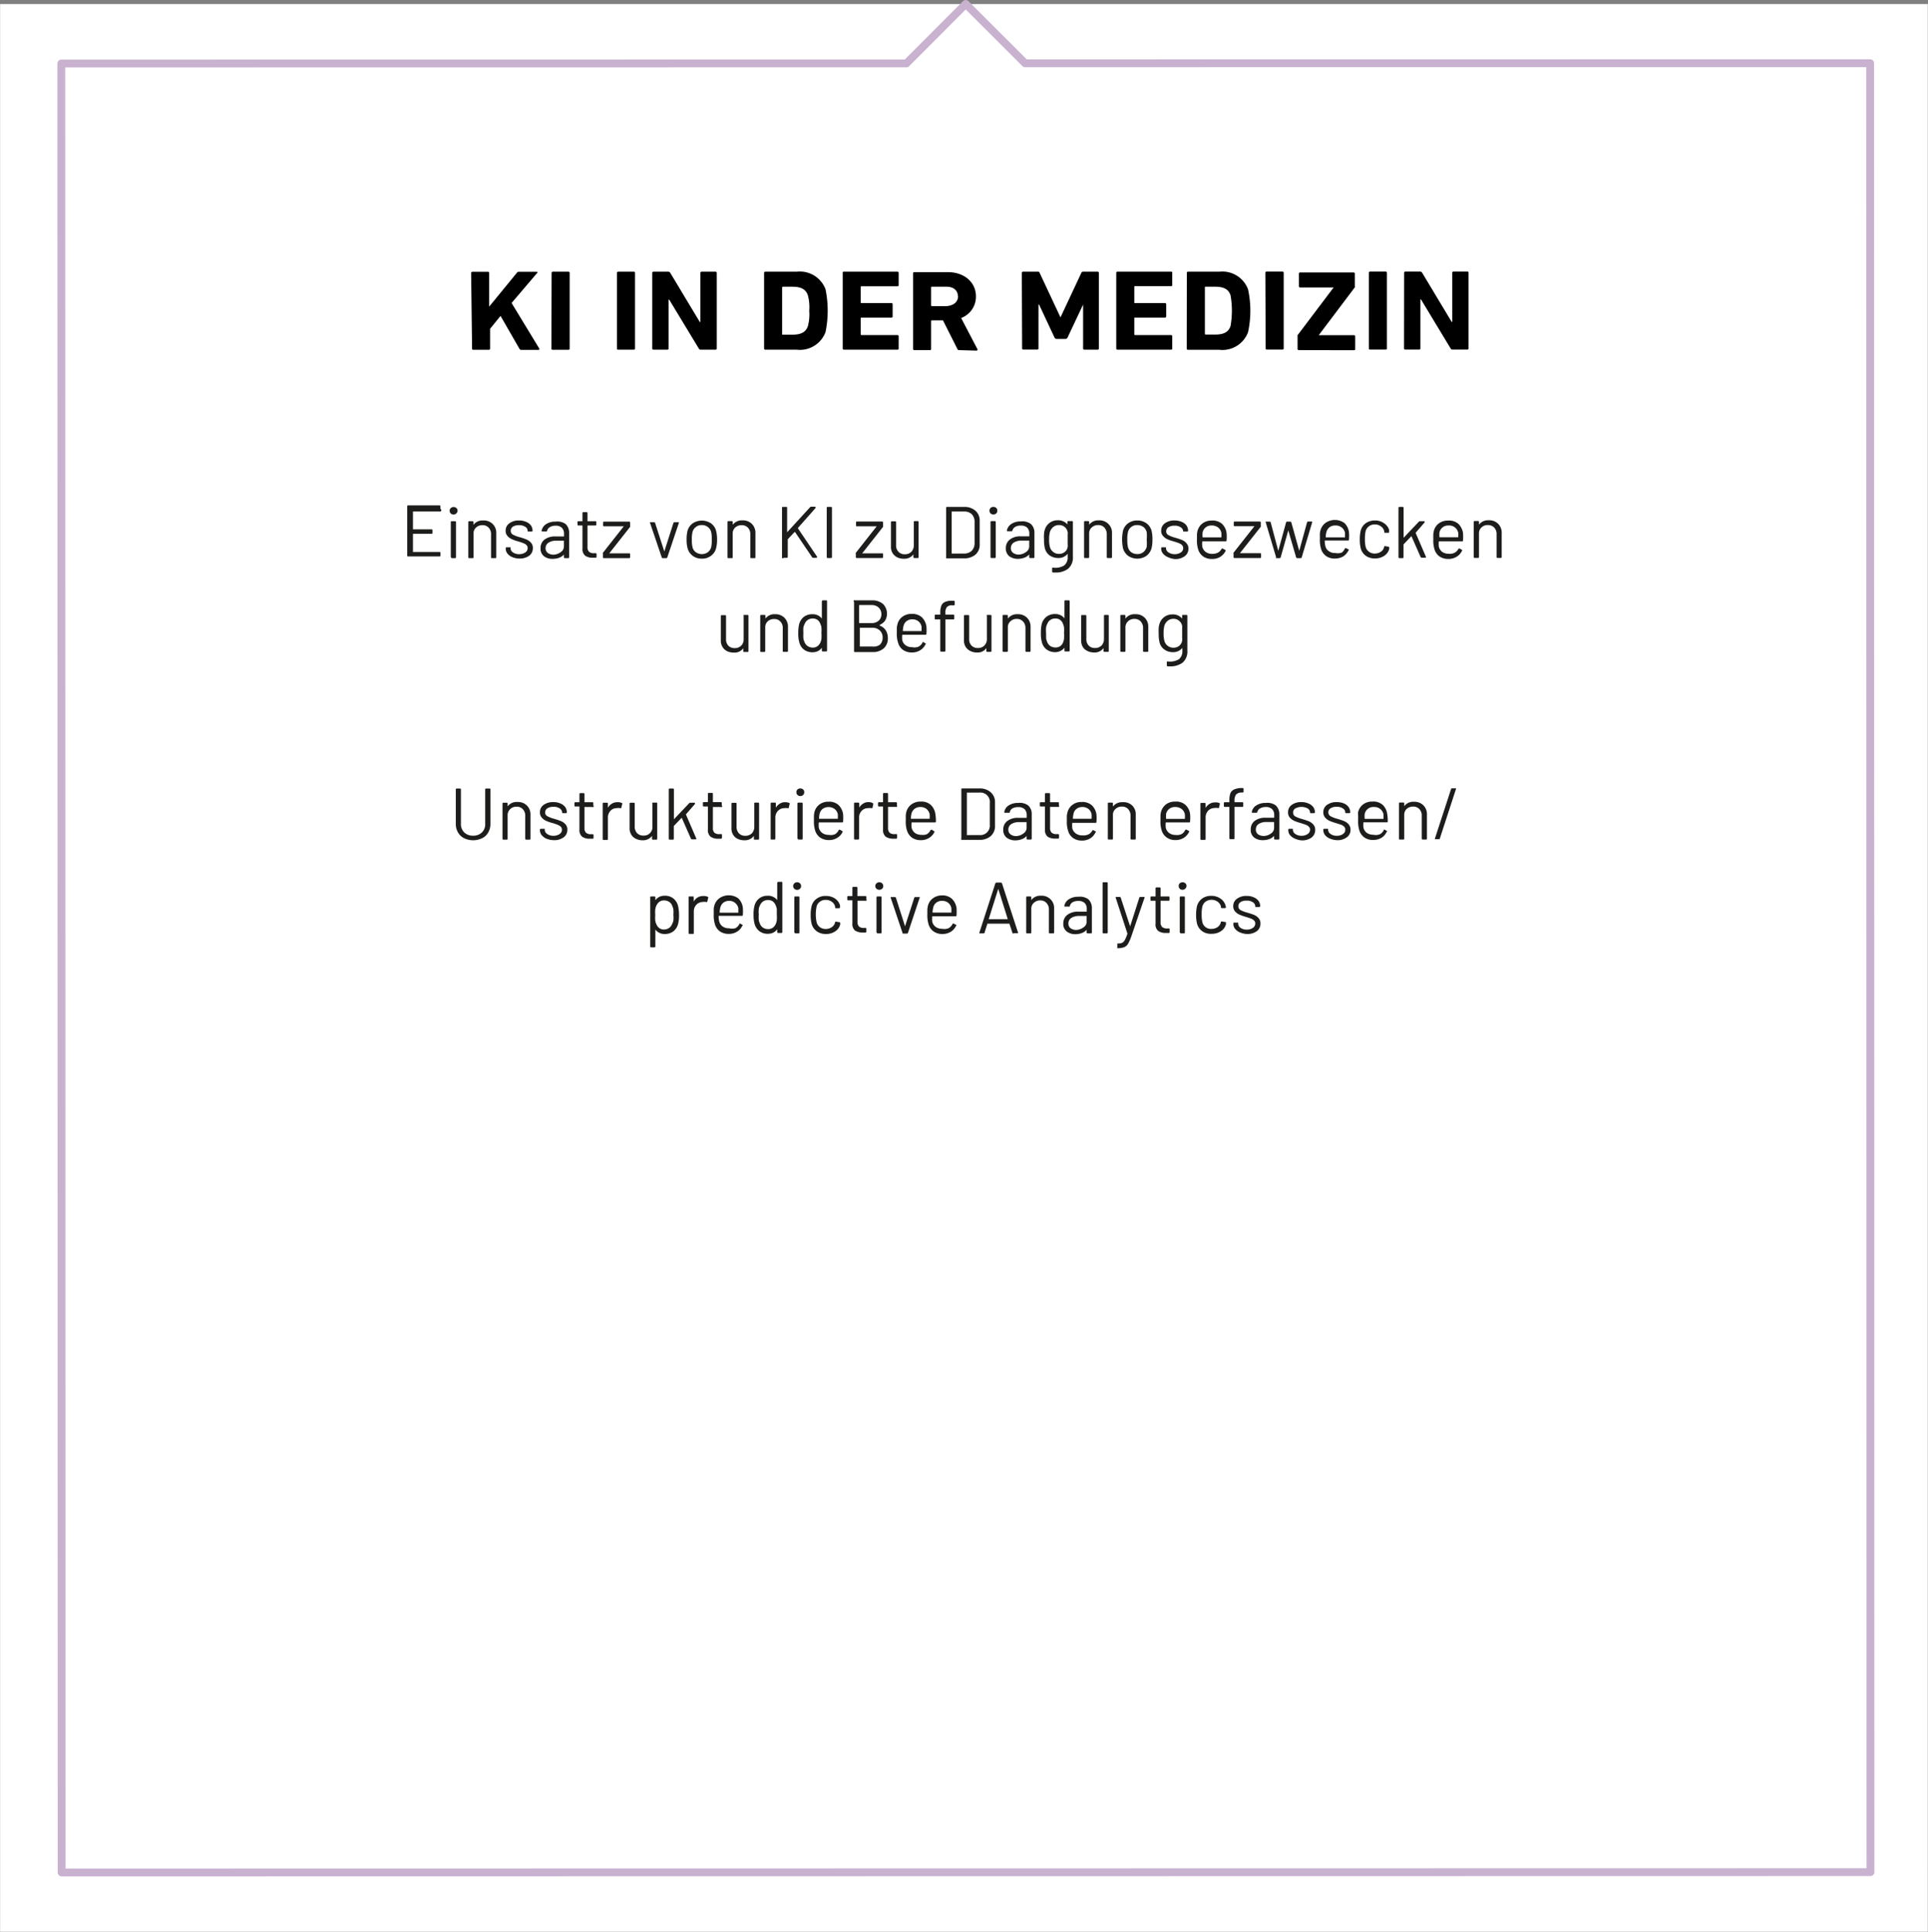 <?xml version="1.0" encoding="UTF-8"?>
<svg xmlns="http://www.w3.org/2000/svg" id="Ebene_1" data-name="Ebene 1" viewBox="0 0 184.93 185.32">
  <rect x="0" y="0" width="184.93" height="185.32" fill="#808080" stroke="none"/>
  <defs>
    <style>.cls-1{fill:#fff;}.cls-2{fill:none;stroke:#c9b1d0;stroke-linecap:round;stroke-linejoin:round;stroke-width:0.75px;}.cls-3{fill:#1d1d1b;}</style>
  </defs>
  <title>roi-branchen-healthcare-07</title>
  <rect class="cls-1" x="2.86" y="3.25" width="179.2" height="179.2"></rect>
  <path class="cls-1" d="M562.19,203.51l0,173.5-173.5,0,0-173.5,173.5,0m5.7-5.7h-5.7l-173.5,0H383v5.7L383,377v5.7h5.7l173.5,0h5.7V377l0-173.5v-5.7Z" transform="translate(-382.99 -197.42)"></path>
  <path d="M428.18,223.6a.11.11,0,0,1,.12-.11h1.5a.1.1,0,0,1,.11.11v3.23l2.66-3.25a.21.21,0,0,1,.2-.09h1.71c.07,0,.1.08,0,.15l-2.42,2.84,2.65,4.36c.05.08,0,.14-.07.14H433a.18.18,0,0,1-.18-.1L431,227.72l-1,1.23v1.91a.11.11,0,0,1-.12.11h-1.5a.1.1,0,0,1-.11-.11Z" transform="translate(-382.99 -197.42)"></path>
  <path d="M435.9,223.59a.11.11,0,0,1,.12-.11h1.49a.11.11,0,0,1,.12.11v7.27a.11.11,0,0,1-.12.11H436a.11.11,0,0,1-.12-.11Z" transform="translate(-382.99 -197.42)"></path>
  <path d="M442.17,223.59a.11.11,0,0,1,.12-.11h1.5a.1.1,0,0,1,.11.11v7.26a.11.11,0,0,1-.12.11h-1.5a.1.1,0,0,1-.11-.11Z" transform="translate(-382.99 -197.42)"></path>
  <path d="M445.55,223.59a.11.11,0,0,1,.12-.11h1.41a.22.22,0,0,1,.2.11l2.83,4.71h.06v-4.71a.11.11,0,0,1,.12-.11h1.33a.11.11,0,0,1,.12.11v7.26a.11.11,0,0,1-.12.11h-1.4a.2.2,0,0,1-.2-.11l-2.84-4.69h-.06v4.69a.11.11,0,0,1-.12.11h-1.33a.11.11,0,0,1-.12-.11Z" transform="translate(-382.99 -197.42)"></path>
  <path d="M456.28,223.59a.11.11,0,0,1,.12-.11h3a2.63,2.63,0,0,1,2.77,1.68,10.21,10.21,0,0,1,0,4.12,2.63,2.63,0,0,1-2.77,1.68h-3a.11.11,0,0,1-.12-.11Zm1.81,5.93h.9c.8,0,1.29-.22,1.49-.82a4.39,4.39,0,0,0,.13-1.48,4.31,4.31,0,0,0-.13-1.47c-.2-.61-.69-.83-1.49-.83h-.9s-.08,0-.08.07v4.46C458,229.5,458,229.52,458.09,229.52Z" transform="translate(-382.99 -197.42)"></path>
  <path d="M463.82,223.59c0-.07,0-.11.12-.11h5.13a.11.11,0,0,1,.12.11v1.18a.11.11,0,0,1-.12.11h-3.45c-.05,0-.07,0-.07.06v1.49s0,.06.07.06h2.88a.1.1,0,0,1,.11.11v1.17a.1.1,0,0,1-.11.11h-2.88c-.05,0-.07,0-.07.07v1.55s0,.06.07.06h3.45a.11.11,0,0,1,.12.11v1.18a.11.11,0,0,1-.12.11h-5.13a.11.11,0,0,1-.12-.11Z" transform="translate(-382.99 -197.42)"></path>
  <path d="M475,231a.16.16,0,0,1-.18-.11l-1.38-2.74h-1.07a.06.06,0,0,0-.07.07v2.67a.1.1,0,0,1-.11.11h-1.5a.11.11,0,0,1-.12-.11v-7.26a.11.11,0,0,1,.12-.11h3.19c1.64,0,2.72,1,2.72,2.32a2.18,2.18,0,0,1-1.42,2.08l1.57,3c0,.06,0,.13-.08.13Zm-.13-5.16c0-.56-.42-.92-1.08-.92h-1.42s-.07,0-.07.06v1.73a.07.07,0,0,0,.07.07h1.42C474.47,226.73,474.89,226.37,474.89,225.8Z" transform="translate(-382.99 -197.42)"></path>
  <path d="M481,223.59a.11.11,0,0,1,.12-.11h1.4c.1,0,.16,0,.19.11l2,4.27h0l2-4.27a.17.17,0,0,1,.18-.11h1.38a.11.11,0,0,1,.12.11v7.26a.11.11,0,0,1-.12.11H487a.11.11,0,0,1-.12-.11v-4.22h0l-1.49,3.16a.22.22,0,0,1-.22.14h-.81a.24.24,0,0,1-.23-.15l-1.48-3.16h-.05v4.22a.11.11,0,0,1-.12.11h-1.33a.11.11,0,0,1-.12-.11Z" transform="translate(-382.99 -197.42)"></path>
  <path d="M490.06,223.59a.1.1,0,0,1,.11-.11h5.14c.07,0,.12,0,.12.1v1.18a.11.11,0,0,1-.12.11h-3.45c-.05,0-.07,0-.07.07v1.48c0,.05,0,.07.07.07h2.87a.11.11,0,0,1,.12.11v1.17a.11.11,0,0,1-.12.11h-2.87c-.05,0-.07,0-.07.06v1.55s0,.07.07.07h3.45a.11.11,0,0,1,.12.11v1.18a.11.11,0,0,1-.12.11h-5.13a.11.11,0,0,1-.12-.11Z" transform="translate(-382.99 -197.42)"></path>
  <path d="M496.83,223.58a.1.1,0,0,1,.11-.1h3a2.63,2.63,0,0,1,2.76,1.69,9.71,9.71,0,0,1,0,4.11,2.62,2.62,0,0,1-2.76,1.69h-3a.11.11,0,0,1-.12-.11Zm1.8,5.93h.91c.8,0,1.28-.22,1.48-.82a8.43,8.43,0,0,0,0-2.95c-.2-.6-.68-.82-1.48-.82h-.91c-.05,0-.07,0-.07.06v4.47S498.58,229.51,498.63,229.51Z" transform="translate(-382.99 -197.42)"></path>
  <path d="M504.36,223.58a.11.11,0,0,1,.12-.11H506a.11.11,0,0,1,.12.11v7.26a.11.11,0,0,1-.12.11h-1.5a.1.1,0,0,1-.11-.11Z" transform="translate(-382.99 -197.42)"></path>
  <path d="M507.57,231a.11.11,0,0,1-.12-.11v-1.21a.23.23,0,0,1,0-.11l3.46-4.58v0H507.7a.11.11,0,0,1-.12-.11v-1.22a.11.11,0,0,1,.12-.11h5.12a.11.11,0,0,1,.12.11v1.21a.14.14,0,0,1,0,.11l-3.46,4.59v0h3.38a.11.11,0,0,1,.12.11v1.22a.11.11,0,0,1-.12.11Z" transform="translate(-382.99 -197.42)"></path>
  <path d="M514.29,223.58a.11.11,0,0,1,.12-.11h1.49a.11.11,0,0,1,.12.11v7.26a.1.1,0,0,1-.11.11h-1.5a.11.11,0,0,1-.12-.11Z" transform="translate(-382.99 -197.42)"></path>
  <path d="M517.67,223.58a.11.11,0,0,1,.12-.11h1.41a.22.22,0,0,1,.2.11l2.83,4.71h.06v-4.71a.1.1,0,0,1,.11-.11h1.34a.1.1,0,0,1,.11.11v7.26a.11.11,0,0,1-.12.11h-1.4a.19.19,0,0,1-.2-.11l-2.84-4.7h-.06v4.7a.11.11,0,0,1-.12.11h-1.33a.11.11,0,0,1-.12-.11Z" transform="translate(-382.99 -197.42)"></path>
  <polygon class="cls-2" points="179.38 6.06 98.33 6.07 92.63 0.38 86.94 6.08 5.88 6.09 5.91 179.59 179.41 179.56 179.38 6.06"></polygon>
  <path class="cls-3" d="M425.15,246.48H422.6s0,0,0,0v1.71s0,0,0,0h1.78a.08.08,0,0,1,.09.09v.25a.08.08,0,0,1-.09.09H422.6s0,0,0,0v1.74s0,0,0,0h2.55a.08.08,0,0,1,.09.09v.25a.08.08,0,0,1-.09.09h-3c-.07,0-.1,0-.1-.09v-4.72a.08.08,0,0,1,.09-.09h3a.08.08,0,0,1,.09.09v.25A.08.08,0,0,1,425.15,246.48Z" transform="translate(-382.99 -197.42)"></path>
  <path class="cls-3" d="M426.23,246.67a.36.36,0,0,1-.11-.26.33.33,0,0,1,.11-.26.41.41,0,0,1,.54,0,.33.33,0,0,1,.11.26.39.39,0,0,1-.65.26Zm0,4.19V247.5c0-.06,0-.09.1-.09h.31a.08.08,0,0,1,.09.09v3.36a.08.08,0,0,1-.09.09h-.31A.08.08,0,0,1,426.26,250.86Z" transform="translate(-382.99 -197.42)"></path>
  <path class="cls-3" d="M430.26,247.69a1.18,1.18,0,0,1,.33.88v2.29a.08.08,0,0,1-.09.09h-.31c-.07,0-.1,0-.1-.09v-2.19a.87.87,0,0,0-.23-.64.78.78,0,0,0-.6-.24.87.87,0,0,0-.59.21.77.77,0,0,0-.26.53v2.33c0,.06,0,.09-.1.09H428a.08.08,0,0,1-.09-.09V247.5a.08.08,0,0,1,.09-.09h.31a.08.08,0,0,1,.09.09v.26s0,0,0,0,0,0,0,0a1.08,1.08,0,0,1,.94-.42A1.2,1.2,0,0,1,430.26,247.69Z" transform="translate(-382.99 -197.42)"></path>
  <path class="cls-3" d="M432.14,250.86a1.15,1.15,0,0,1-.47-.34.73.73,0,0,1-.17-.47V250a.08.08,0,0,1,.09-.09h.31l.06,0s0,0,0,0V250a.49.49,0,0,0,.23.4,1,1,0,0,0,.6.17,1,1,0,0,0,.59-.17.48.48,0,0,0,.22-.41.38.38,0,0,0-.11-.29.73.73,0,0,0-.27-.17c-.11-.05-.27-.1-.48-.17a3.61,3.61,0,0,1-.64-.22,1.22,1.22,0,0,1-.43-.31.72.72,0,0,1-.18-.51.84.84,0,0,1,.36-.71,1.46,1.46,0,0,1,.92-.27,1.62,1.62,0,0,1,.68.13,1.09,1.09,0,0,1,.46.34.83.83,0,0,1,.16.5.08.08,0,0,1-.09.09h-.29c-.06,0-.09,0-.09-.05v0a.47.47,0,0,0-.22-.4,1.06,1.06,0,0,0-.62-.16,1.09,1.09,0,0,0-.57.14.46.46,0,0,0-.21.4.4.4,0,0,0,.2.36,2.75,2.75,0,0,0,.65.25,6,6,0,0,1,.65.22,1.14,1.14,0,0,1,.44.31.75.75,0,0,1,.18.52.88.88,0,0,1-.35.73,1.53,1.53,0,0,1-.95.27A1.85,1.85,0,0,1,432.14,250.86Z" transform="translate(-382.99 -197.42)"></path>
  <path class="cls-3" d="M437.23,247.67a1.13,1.13,0,0,1,.35.86v2.33a.08.08,0,0,1-.09.09h-.32a.08.08,0,0,1-.09-.09v-.25s0,0,0,0,0,0,0,0a1.17,1.17,0,0,1-.47.31,1.79,1.79,0,0,1-.62.1,1.29,1.29,0,0,1-.82-.25.9.9,0,0,1-.33-.77,1,1,0,0,1,.38-.83,1.67,1.67,0,0,1,1.06-.3h.81s0,0,0,0v-.26a.8.8,0,0,0-.2-.56.82.82,0,0,0-.62-.21,1.06,1.06,0,0,0-.53.13.56.56,0,0,0-.27.35.08.08,0,0,1-.1.07l-.35,0c-.06,0-.08,0-.08-.08a1,1,0,0,1,.43-.62,1.59,1.59,0,0,1,.9-.24A1.38,1.38,0,0,1,437.23,247.67Zm-.45,2.7a.64.64,0,0,0,.3-.56v-.53s0,0,0,0h-.74a1.29,1.29,0,0,0-.74.19.62.62,0,0,0-.28.52.56.56,0,0,0,.22.47.94.94,0,0,0,.55.16A1.22,1.22,0,0,0,436.78,250.37Z" transform="translate(-382.99 -197.42)"></path>
  <path class="cls-3" d="M440.1,247.82h-.76s0,0,0,0v2.05a.62.62,0,0,0,.15.47.69.69,0,0,0,.47.14h.16a.08.08,0,0,1,.09.09v.24c0,.06,0,.1-.09.1h-.24a1.23,1.23,0,0,1-.76-.19.82.82,0,0,1-.26-.7v-2.2s0,0,0,0h-.39a.08.08,0,0,1-.09-.09v-.23a.08.08,0,0,1,.09-.09h.39a0,0,0,0,0,0,0v-.78a.08.08,0,0,1,.09-.09h.3a.08.08,0,0,1,.09.09v.78a0,0,0,0,0,0,0h.76a.08.08,0,0,1,.09.09v.23A.08.08,0,0,1,440.1,247.82Z" transform="translate(-382.99 -197.42)"></path>
  <path class="cls-3" d="M440.82,250.86v-.3a.25.25,0,0,1,0-.12l2-2.54s0,0,0,0h-1.89a.08.08,0,0,1-.09-.09v-.27a.08.08,0,0,1,.09-.09h2.41a.08.08,0,0,1,.09.09v.3a.19.19,0,0,1,0,.11l-2,2.54s0,0,0,0,0,0,0,0h1.91a.08.08,0,0,1,.09.09v.28a.08.08,0,0,1-.09.09h-2.44A.08.08,0,0,1,440.82,250.86Z" transform="translate(-382.99 -197.42)"></path>
  <path class="cls-3" d="M446.46,250.87l-1.14-3.36v0a0,0,0,0,1,0,0l.06,0h.36a.09.09,0,0,1,.09.08l.88,2.72s0,0,0,0,0,0,0,0l.87-2.72a.11.11,0,0,1,.1-.08h.35s.06,0,.07,0a.11.11,0,0,1,0,.08L447,250.87a.1.1,0,0,1-.1.08h-.38A.09.09,0,0,1,446.46,250.87Z" transform="translate(-382.99 -197.42)"></path>
  <path class="cls-3" d="M449.45,250.74a1.31,1.31,0,0,1-.5-.71,2.89,2.89,0,0,1-.1-.86,3.33,3.33,0,0,1,.09-.86,1.32,1.32,0,0,1,.5-.7,1.59,1.59,0,0,1,1.74,0,1.27,1.27,0,0,1,.49.7,3.33,3.33,0,0,1,.1.86,3.27,3.27,0,0,1-.1.86,1.31,1.31,0,0,1-.5.71,1.37,1.37,0,0,1-.86.26A1.39,1.39,0,0,1,449.45,250.74Zm1.44-.36a.91.91,0,0,0,.32-.5,3.11,3.11,0,0,0,.05-.71,2.91,2.91,0,0,0-.05-.7.86.86,0,0,0-.32-.5.91.91,0,0,0-.59-.19.87.87,0,0,0-.57.19.86.86,0,0,0-.32.5,2.81,2.81,0,0,0-.06.71,2.78,2.78,0,0,0,.06.7.81.81,0,0,0,.32.5,1,1,0,0,0,1.16,0Z" transform="translate(-382.99 -197.42)"></path>
  <path class="cls-3" d="M455.12,247.68a1.21,1.21,0,0,1,.33.89v2.28c0,.07,0,.1-.09.1h-.31c-.06,0-.09,0-.09-.1v-2.19a.89.89,0,0,0-.23-.63.81.81,0,0,0-.6-.24.88.88,0,0,0-.59.2.76.76,0,0,0-.27.53v2.33c0,.07,0,.1-.09.1h-.32c-.06,0-.09,0-.09-.1v-3.36a.08.08,0,0,1,.09-.09h.32a.08.08,0,0,1,.09.09v.26s0,0,0,0,0,0,0,0a1.1,1.1,0,0,1,.94-.42A1.2,1.2,0,0,1,455.12,247.68Z" transform="translate(-382.99 -197.42)"></path>
  <path class="cls-3" d="M458,250.85v-4.71c0-.06,0-.1.09-.1h.31c.06,0,.09,0,.09.1v2.33s0,0,0,0,0,0,0,0l2.2-2.4a.13.13,0,0,1,.11-.05h.35s.07,0,.07.06a.14.14,0,0,1,0,.06l-1.69,1.91a0,0,0,0,0,0,.05l1.83,2.71a.07.07,0,0,1,0,.06s0,.05-.07.05H461a.13.13,0,0,1-.11-.05l-1.64-2.42s0,0-.05,0l-.65.69s0,0,0,.05v1.64a.08.08,0,0,1-.09.09h-.31A.08.08,0,0,1,458,250.85Z" transform="translate(-382.99 -197.42)"></path>
  <path class="cls-3" d="M462.29,250.85v-4.71c0-.07,0-.1.09-.1h.32a.08.08,0,0,1,.09.09v4.72a.08.08,0,0,1-.09.09h-.32A.08.08,0,0,1,462.29,250.85Z" transform="translate(-382.99 -197.42)"></path>
  <path class="cls-3" d="M465.08,250.85v-.3a.15.15,0,0,1,0-.11l2-2.54a0,0,0,0,0,0,0H465.2c-.07,0-.1,0-.1-.09v-.28c0-.06,0-.09.1-.09h2.4a.08.08,0,0,1,.09.09v.3a.19.19,0,0,1,0,.12l-2,2.54v0l0,0h1.91a.08.08,0,0,1,.09.09v.27a.08.08,0,0,1-.09.09h-2.43A.08.08,0,0,1,465.08,250.85Z" transform="translate(-382.99 -197.42)"></path>
  <path class="cls-3" d="M470.73,247.4H471c.06,0,.1,0,.1.09v3.36c0,.06,0,.09-.1.09h-.31a.08.08,0,0,1-.09-.09v-.26s0,0,0,0,0,0,0,0a1.06,1.06,0,0,1-.92.42,1.41,1.41,0,0,1-.62-.13,1.17,1.17,0,0,1-.45-.4,1.12,1.12,0,0,1-.16-.62v-2.35a.08.08,0,0,1,.09-.09h.31a.08.08,0,0,1,.09.09v2.2a.85.85,0,0,0,.23.63.78.78,0,0,0,.6.24.86.86,0,0,0,.64-.24.89.89,0,0,0,.23-.63v-2.2A.08.08,0,0,1,470.73,247.4Z" transform="translate(-382.99 -197.42)"></path>
  <path class="cls-3" d="M473.74,250.85v-4.72a.08.08,0,0,1,.09-.09h1.63a1.58,1.58,0,0,1,1.1.37,1.25,1.25,0,0,1,.4,1v2.2a1.25,1.25,0,0,1-.4,1,1.62,1.62,0,0,1-1.1.36h-1.63A.08.08,0,0,1,473.74,250.85Zm.53-.34h1.21a1,1,0,0,0,.72-.27,1,1,0,0,0,.27-.71v-2.07a1,1,0,0,0-.27-.72,1,1,0,0,0-.72-.26h-1.21s0,0,0,0v4A0,0,0,0,0,474.27,250.51Z" transform="translate(-382.99 -197.42)"></path>
  <path class="cls-3" d="M478,246.66a.39.39,0,0,1,0-.52.36.36,0,0,1,.27-.1.37.37,0,0,1,.28.1.33.33,0,0,1,.1.26.34.34,0,0,1-.1.26.37.37,0,0,1-.28.1A.36.36,0,0,1,478,246.66Zm0,4.19v-3.36a.08.08,0,0,1,.09-.09h.32a.08.08,0,0,1,.09.09v3.36a.08.08,0,0,1-.09.09h-.32A.08.08,0,0,1,478,250.85Z" transform="translate(-382.99 -197.42)"></path>
  <path class="cls-3" d="M481.86,247.67a1.09,1.09,0,0,1,.35.85v2.33c0,.06,0,.09-.1.09h-.31a.08.08,0,0,1-.09-.09v-.25s0,0,0,0h0a1.17,1.17,0,0,1-.47.31,1.8,1.8,0,0,1-.62.11,1.35,1.35,0,0,1-.82-.25.92.92,0,0,1-.33-.77,1,1,0,0,1,.38-.83,1.6,1.6,0,0,1,1.06-.31h.81a0,0,0,0,0,0,0v-.26a.81.81,0,0,0-.2-.57.85.85,0,0,0-.62-.2,1,1,0,0,0-.53.12.58.58,0,0,0-.27.35.08.08,0,0,1-.1.07l-.35,0c-.06,0-.08,0-.08-.08a1,1,0,0,1,.43-.62,1.59,1.59,0,0,1,.9-.24A1.36,1.36,0,0,1,481.86,247.67Zm-.45,2.69a.63.63,0,0,0,.3-.55v-.54s0,0,0,0h-.74a1.37,1.37,0,0,0-.74.19.62.62,0,0,0-.28.53.54.54,0,0,0,.22.46.88.88,0,0,0,.55.16A1.25,1.25,0,0,0,481.41,250.36Z" transform="translate(-382.99 -197.42)"></path>
  <path class="cls-3" d="M485.5,247.4h.31a.08.08,0,0,1,.09.09v3.33a1.4,1.4,0,0,1-.46,1.15,1.92,1.92,0,0,1-1.23.36H484a.09.09,0,0,1-.09-.1l0-.28c0-.07,0-.09.09-.09a1.61,1.61,0,0,0,1.07-.21,1,1,0,0,0,.33-.84v-.28s0,0,0,0a1.11,1.11,0,0,1-.91.41,1.43,1.43,0,0,1-.81-.24,1.24,1.24,0,0,1-.47-.7,3.51,3.51,0,0,1-.08-.85,4,4,0,0,1,0-.52,1.51,1.51,0,0,1,.07-.38,1.26,1.26,0,0,1,1.24-.93,1.17,1.17,0,0,1,.94.4s0,0,0,0,0,0,0,0v-.24A.08.08,0,0,1,485.5,247.4Zm-.1,2.21c0-.1,0-.25,0-.45s0-.4,0-.48a.78.78,0,0,0,0-.22.84.84,0,0,0-.28-.49.8.8,0,0,0-.55-.19.83.83,0,0,0-.56.19,1,1,0,0,0-.32.49,2.83,2.83,0,0,0-.07.7,2.6,2.6,0,0,0,.07.7.88.88,0,0,0,.31.49.84.84,0,0,0,.57.19.81.81,0,0,0,.56-.19.73.73,0,0,0,.27-.48A1,1,0,0,0,485.4,249.61Z" transform="translate(-382.99 -197.42)"></path>
  <path class="cls-3" d="M489.31,247.68a1.15,1.15,0,0,1,.34.88v2.29a.08.08,0,0,1-.09.09h-.32a.08.08,0,0,1-.09-.09v-2.19a.93.93,0,0,0-.23-.64.78.78,0,0,0-.6-.24.85.85,0,0,0-.59.21.74.74,0,0,0-.27.53v2.33a.08.08,0,0,1-.09.09h-.31a.08.08,0,0,1-.09-.09v-3.36a.08.08,0,0,1,.09-.09h.31a.08.08,0,0,1,.09.09v.26l0,0h0a1.07,1.07,0,0,1,.93-.42A1.18,1.18,0,0,1,489.31,247.68Z" transform="translate(-382.99 -197.42)"></path>
  <path class="cls-3" d="M491.21,250.74a1.39,1.39,0,0,1-.5-.72,4.11,4.11,0,0,1,0-1.71,1.31,1.31,0,0,1,.5-.71,1.47,1.47,0,0,1,.87-.26,1.44,1.44,0,0,1,.86.26,1.32,1.32,0,0,1,.5.7,3.38,3.38,0,0,1,.09.86,3.27,3.27,0,0,1-.09.86,1.39,1.39,0,0,1-.5.72,1.57,1.57,0,0,1-1.73,0Zm1.44-.36a1,1,0,0,0,.33-.5,3.92,3.92,0,0,0,0-.71,3.68,3.68,0,0,0,0-.71.91.91,0,0,0-.32-.5,1,1,0,0,0-.59-.18.88.88,0,0,0-.57.18.86.86,0,0,0-.32.5,2.87,2.87,0,0,0-.06.71,2.92,2.92,0,0,0,.06.71.88.88,0,0,0,.31.5,1,1,0,0,0,.59.18A.88.88,0,0,0,492.65,250.38Z" transform="translate(-382.99 -197.42)"></path>
  <path class="cls-3" d="M495,250.85a1.18,1.18,0,0,1-.46-.34.73.73,0,0,1-.17-.47V250a.08.08,0,0,1,.09-.09h.3l.07,0s0,0,0,0V250a.5.5,0,0,0,.24.4,1,1,0,0,0,.6.17,1,1,0,0,0,.59-.17.48.48,0,0,0,.22-.41.42.42,0,0,0-.11-.29,1,1,0,0,0-.27-.17c-.11-.05-.27-.1-.48-.17a3.75,3.75,0,0,1-.65-.22,1.18,1.18,0,0,1-.42-.31.72.72,0,0,1-.18-.51.85.85,0,0,1,.35-.71,1.51,1.51,0,0,1,.93-.27,1.62,1.62,0,0,1,.68.13,1.09,1.09,0,0,1,.46.34.9.9,0,0,1,.16.5.08.08,0,0,1-.09.09h-.29c-.06,0-.09,0-.09,0v0a.49.49,0,0,0-.23-.4,1,1,0,0,0-.61-.16,1.07,1.07,0,0,0-.57.14.47.47,0,0,0-.22.4.39.39,0,0,0,.21.36,2.75,2.75,0,0,0,.65.25c.27.08.48.15.65.22a1.1,1.1,0,0,1,.43.31.71.71,0,0,1,.19.52.86.86,0,0,1-.36.73,1.5,1.5,0,0,1-.94.27A1.94,1.94,0,0,1,495,250.85Z" transform="translate(-382.99 -197.42)"></path>
  <path class="cls-3" d="M499.82,250.42a.86.86,0,0,0,.35-.38.12.12,0,0,1,.05,0,.09.09,0,0,1,.07,0l.2.11a.08.08,0,0,1,.05.12,1.37,1.37,0,0,1-.51.56,1.45,1.45,0,0,1-.79.2,1.4,1.4,0,0,1-.83-.23,1.26,1.26,0,0,1-.48-.64,2.8,2.8,0,0,1-.13-1c0-.2,0-.36,0-.48a1.75,1.75,0,0,1,.05-.33,1.35,1.35,0,0,1,.48-.73,1.41,1.41,0,0,1,.87-.27,1.36,1.36,0,0,1,1,.31,1.48,1.48,0,0,1,.44.89,3.87,3.87,0,0,1,0,.7.08.08,0,0,1-.09.09h-2.24a0,0,0,0,0,0,0,2.16,2.16,0,0,0,0,.51.86.86,0,0,0,.32.5,1,1,0,0,0,.63.19A1.14,1.14,0,0,0,499.82,250.42ZM498.64,248a.86.86,0,0,0-.3.48,3.19,3.19,0,0,0,0,.48,0,0,0,0,0,0,0h1.8a0,0,0,0,0,0,0,3.18,3.18,0,0,0,0-.45.9.9,0,0,0-.31-.5,1,1,0,0,0-.59-.19A.88.88,0,0,0,498.64,248Z" transform="translate(-382.99 -197.42)"></path>
  <path class="cls-3" d="M501.31,250.85v-.3a.17.17,0,0,1,0-.12l2-2.54a0,0,0,0,0,0,0h-1.89a.08.08,0,0,1-.09-.09v-.27a.08.08,0,0,1,.09-.09h2.41a.08.08,0,0,1,.09.09v.3a.3.3,0,0,1,0,.11l-2,2.54a0,0,0,0,0,0,0h1.94a.08.08,0,0,1,.09.09v.28a.08.08,0,0,1-.09.09H501.4A.08.08,0,0,1,501.31,250.85Z" transform="translate(-382.99 -197.42)"></path>
  <path class="cls-3" d="M505.39,250.86l-1-3.36a0,0,0,0,1,0,0,.05.05,0,0,1,0-.05s0,0,.06,0h.32a.09.09,0,0,1,.1.07l.73,2.73s0,0,0,0,0,0,0,0l.75-2.73a.08.08,0,0,1,.09-.07h.31a.1.1,0,0,1,.1.07l.76,2.73s0,0,0,0,0,0,0,0l.75-2.73a.1.1,0,0,1,.1-.08h.32s.06,0,.07,0,0,0,0,.08l-1,3.35a.1.1,0,0,1-.1.08h-.34a.11.11,0,0,1-.1-.08l-.75-2.58,0,0s0,0,0,0l-.73,2.58a.1.1,0,0,1-.1.08h-.35A.09.09,0,0,1,505.39,250.86Z" transform="translate(-382.99 -197.42)"></path>
  <path class="cls-3" d="M511.69,250.42A1,1,0,0,0,512,250a.08.08,0,0,1,.05,0,.06.06,0,0,1,.07,0l.2.11c.06,0,.07.07,0,.12a1.35,1.35,0,0,1-.5.56,1.56,1.56,0,0,1-.8.2,1.37,1.37,0,0,1-.82-.23,1.3,1.3,0,0,1-.48-.64,2.84,2.84,0,0,1-.13-1c0-.2,0-.36,0-.48a1.14,1.14,0,0,1,.05-.33,1.31,1.31,0,0,1,.48-.73,1.57,1.57,0,0,1,1.82,0,1.48,1.48,0,0,1,.44.89,4,4,0,0,1,0,.7.08.08,0,0,1-.09.09h-2.23a0,0,0,0,0,0,0,2.05,2.05,0,0,0,.05.51.81.81,0,0,0,.32.5,1,1,0,0,0,.63.19A1.21,1.21,0,0,0,511.69,250.42ZM510.5,248a.85.85,0,0,0-.29.48,2,2,0,0,0-.06.48s0,0,0,0H512s0,0,0,0c0-.21,0-.36,0-.45a.91.91,0,0,0-.32-.5.87.87,0,0,0-.59-.19A.88.88,0,0,0,510.5,248Z" transform="translate(-382.99 -197.42)"></path>
  <path class="cls-3" d="M514,250.73a1.28,1.28,0,0,1-.49-.71,3.31,3.31,0,0,1-.09-.87,3.4,3.4,0,0,1,.09-.85,1.27,1.27,0,0,1,.48-.7,1.51,1.51,0,0,1,.87-.26,1.45,1.45,0,0,1,.88.26,1.18,1.18,0,0,1,.49.64,1.62,1.62,0,0,1,0,.19h0c0,.06,0,.09-.08.09l-.31,0h0s-.07,0-.08-.08a.45.45,0,0,0,0-.08.73.73,0,0,0-.31-.45.91.91,0,0,0-.59-.19.86.86,0,0,0-.58.19.85.85,0,0,0-.31.49,3.35,3.35,0,0,0-.06.71,3.22,3.22,0,0,0,.06.71.84.84,0,0,0,.31.5.86.86,0,0,0,.58.19,1,1,0,0,0,.59-.18.68.68,0,0,0,.3-.45s0,0,0,0h0a.08.08,0,0,1,.1-.08l.3.05a.09.09,0,0,1,.09.1l0,.12a1.12,1.12,0,0,1-.48.66,1.55,1.55,0,0,1-.89.25A1.46,1.46,0,0,1,514,250.73Z" transform="translate(-382.99 -197.42)"></path>
  <path class="cls-3" d="M517.13,250.84v-4.71a.08.08,0,0,1,.09-.09h.31a.08.08,0,0,1,.09.09V249a.05.05,0,0,0,0,0h0l1.46-1.54a.16.16,0,0,1,.11-.05h.37c.06,0,.08,0,.08.06a.17.17,0,0,1,0,.05l-.87,1a0,0,0,0,0,0,0l1,2.32,0,0a.07.07,0,0,1-.08.07h-.33a.14.14,0,0,1-.11-.07l-.88-2s0,0,0,0h0l-.76.8a.17.17,0,0,0,0,.05v1.16c0,.07,0,.1-.09.1h-.31C517.16,250.94,517.13,250.91,517.13,250.84Z" transform="translate(-382.99 -197.42)"></path>
  <path class="cls-3" d="M522.54,250.42a.92.92,0,0,0,.35-.38.12.12,0,0,1,.05,0,.06.06,0,0,1,.07,0l.2.11a.08.08,0,0,1,0,.12,1.29,1.29,0,0,1-.51.55,1.46,1.46,0,0,1-.79.21,1.47,1.47,0,0,1-.83-.23,1.3,1.3,0,0,1-.48-.64,2.84,2.84,0,0,1-.13-1c0-.2,0-.36,0-.48a1.63,1.63,0,0,1,.05-.33,1.28,1.28,0,0,1,.48-.73,1.41,1.41,0,0,1,.87-.27,1.36,1.36,0,0,1,1,.31,1.55,1.55,0,0,1,.45.89,5.35,5.35,0,0,1,0,.7.08.08,0,0,1-.09.09H521s0,0,0,0a2.16,2.16,0,0,0,0,.51.89.89,0,0,0,.32.5,1.07,1.07,0,0,0,.63.18A1,1,0,0,0,522.54,250.42ZM521.36,248a.86.86,0,0,0-.3.48,3,3,0,0,0,0,.47s0,0,0,0h1.8s0,0,0,0a3.16,3.16,0,0,0,0-.44.88.88,0,0,0-.9-.69A.88.88,0,0,0,521.36,248Z" transform="translate(-382.99 -197.42)"></path>
  <path class="cls-3" d="M526.7,247.67a1.2,1.2,0,0,1,.33.88v2.29a.08.08,0,0,1-.09.09h-.31a.08.08,0,0,1-.09-.09v-2.19a.89.89,0,0,0-.23-.63.81.81,0,0,0-.6-.24.83.83,0,0,0-.59.2.76.76,0,0,0-.27.53v2.33a.08.08,0,0,1-.09.09h-.32a.08.08,0,0,1-.09-.09v-3.36a.08.08,0,0,1,.09-.09h.32a.08.08,0,0,1,.09.09v.26s0,0,0,0,0,0,0,0a1.1,1.1,0,0,1,.94-.42A1.2,1.2,0,0,1,526.7,247.67Z" transform="translate(-382.99 -197.42)"></path>
  <path class="cls-3" d="M454.38,256.4h.31a.08.08,0,0,1,.09.09v3.36c0,.07,0,.1-.09.1h-.31c-.07,0-.1,0-.1-.1v-.26s0,0,0,0h0a1,1,0,0,1-.92.42,1.44,1.44,0,0,1-.62-.13,1.06,1.06,0,0,1-.44-.4,1.13,1.13,0,0,1-.17-.62v-2.35a.08.08,0,0,1,.09-.09h.32a.08.08,0,0,1,.09.09v2.2a.89.89,0,0,0,.22.64.82.82,0,0,0,.61.23.84.84,0,0,0,.63-.24.85.85,0,0,0,.23-.63v-2.2C454.28,256.43,454.31,256.4,454.38,256.4Z" transform="translate(-382.99 -197.42)"></path>
  <path class="cls-3" d="M458.24,256.68a1.2,1.2,0,0,1,.33.88v2.29a.08.08,0,0,1-.09.09h-.31c-.07,0-.1,0-.1-.09v-2.19a.85.85,0,0,0-.23-.63.78.78,0,0,0-.6-.24.92.92,0,0,0-.59.2.79.79,0,0,0-.26.53v2.33a.09.09,0,0,1-.1.1H456c-.06,0-.09,0-.09-.1v-3.36a.08.08,0,0,1,.09-.09h.31c.06,0,.1,0,.1.09v.26s0,0,0,0,0,0,0,0a1.08,1.08,0,0,1,.94-.42A1.2,1.2,0,0,1,458.24,256.68Z" transform="translate(-382.99 -197.42)"></path>
  <path class="cls-3" d="M461.91,255h.32c.06,0,.09,0,.09.1v4.71a.08.08,0,0,1-.09.09h-.32a.08.08,0,0,1-.09-.09v-.26s0,0,0,0h0a1.07,1.07,0,0,1-.38.32,1.19,1.19,0,0,1-.51.11,1.33,1.33,0,0,1-.82-.25,1.27,1.27,0,0,1-.45-.69,2.94,2.94,0,0,1-.1-.89,3.61,3.61,0,0,1,.08-.86,1.36,1.36,0,0,1,.46-.71,1.34,1.34,0,0,1,.83-.25,1.09,1.09,0,0,1,.51.11,1,1,0,0,1,.38.31s0,0,0,0,0,0,0,0v-1.61C461.82,255.07,461.85,255,461.91,255Zm-.13,3.66a3.6,3.6,0,0,0,0-.53,3.45,3.45,0,0,0,0-.52,1,1,0,0,0-.1-.34.77.77,0,0,0-.27-.39.78.78,0,0,0-.46-.14.83.83,0,0,0-.48.14.76.76,0,0,0-.29.37,1.21,1.21,0,0,0-.13.35,3.6,3.6,0,0,0,0,.53,3.79,3.79,0,0,0,0,.52,1.15,1.15,0,0,0,.1.33.81.81,0,0,0,.3.4.84.84,0,0,0,.5.15.72.72,0,0,0,.47-.15.85.85,0,0,0,.28-.39A1.59,1.59,0,0,0,461.78,258.7Z" transform="translate(-382.99 -197.42)"></path>
  <path class="cls-3" d="M467.39,257.43a1.14,1.14,0,0,1,.57.46,1.38,1.38,0,0,1,.19.72,1.25,1.25,0,0,1-.4,1,1.53,1.53,0,0,1-1.06.35H465a.08.08,0,0,1-.09-.09v-4.72A.08.08,0,0,1,465,255h1.62a1.59,1.59,0,0,1,1.06.34,1.32,1.32,0,0,1,.21,1.6,1.21,1.21,0,0,1-.52.41S467.36,257.42,467.39,257.43Zm-2-1.92v1.67s0,0,0,0h1.18a1,1,0,0,0,.7-.23.79.79,0,0,0,.26-.61.86.86,0,0,0-.26-.65,1,1,0,0,0-.7-.24h-1.18S465.42,255.49,465.42,255.51Zm2,3.74a.91.91,0,0,0,.26-.68.9.9,0,0,0-.27-.68,1,1,0,0,0-.72-.26h-1.2a0,0,0,0,0,0,0v1.8s0,0,0,0h1.23A1,1,0,0,0,467.39,259.25Z" transform="translate(-382.99 -197.42)"></path>
  <path class="cls-3" d="M471.12,259.43a1,1,0,0,0,.36-.38.06.06,0,0,1,0-.05h.07l.2.12c.05,0,.07.07,0,.12a1.32,1.32,0,0,1-.5.55,1.49,1.49,0,0,1-.8.21,1.44,1.44,0,0,1-.82-.23,1.22,1.22,0,0,1-.48-.65,2.71,2.71,0,0,1-.14-1c0-.2,0-.36,0-.48a1.61,1.61,0,0,1,.06-.33,1.22,1.22,0,0,1,.47-.73,1.41,1.41,0,0,1,.87-.28,1.39,1.39,0,0,1,1,.32,1.54,1.54,0,0,1,.44.89,4,4,0,0,1,0,.7.08.08,0,0,1-.09.09h-2.23s0,0,0,0a2.89,2.89,0,0,0,0,.51.86.86,0,0,0,.33.5,1,1,0,0,0,.62.18A1,1,0,0,0,471.12,259.43ZM469.94,257a.8.8,0,0,0-.29.48,2,2,0,0,0-.06.47s0,0,0,0h1.79a0,0,0,0,0,0,0,3.17,3.17,0,0,0,0-.45.88.88,0,0,0-.31-.5.92.92,0,0,0-.59-.18A.88.88,0,0,0,469.94,257Z" transform="translate(-382.99 -197.42)"></path>
  <path class="cls-3" d="M473.81,255.65a.88.88,0,0,0-.14.58v.14a0,0,0,0,0,0,0h.76a.08.08,0,0,1,.09.09v.27c0,.07,0,.1-.09.1h-.76a0,0,0,0,0,0,0v3a.08.08,0,0,1-.09.09h-.31a.08.08,0,0,1-.09-.09v-3s0,0,0,0h-.44c-.06,0-.09,0-.09-.1v-.27a.08.08,0,0,1,.09-.09h.44s0,0,0,0v-.17a1.84,1.84,0,0,1,.1-.68.63.63,0,0,1,.34-.36,1.51,1.51,0,0,1,.67-.12h.18a.08.08,0,0,1,.09.09v.26a.08.08,0,0,1-.09.09h-.14A.61.61,0,0,0,473.81,255.65Z" transform="translate(-382.99 -197.42)"></path>
  <path class="cls-3" d="M477.65,256.4H478a.08.08,0,0,1,.09.09v3.36a.08.08,0,0,1-.09.09h-.31a.08.08,0,0,1-.09-.09v-.27l0,0s0,0,0,0a1,1,0,0,1-.92.42,1.25,1.25,0,0,1-.61-.14,1.07,1.07,0,0,1-.45-.39,1.13,1.13,0,0,1-.17-.62v-2.35a.08.08,0,0,1,.09-.09h.32a.08.08,0,0,1,.09.09v2.2a.85.85,0,0,0,.22.63.79.79,0,0,0,.61.24.82.82,0,0,0,.63-.24.85.85,0,0,0,.24-.63v-2.2A.08.08,0,0,1,477.65,256.4Z" transform="translate(-382.99 -197.42)"></path>
  <path class="cls-3" d="M481.51,256.68a1.18,1.18,0,0,1,.33.88v2.29a.08.08,0,0,1-.09.09h-.31a.08.08,0,0,1-.09-.09v-2.19a.89.89,0,0,0-.23-.63.79.79,0,0,0-.6-.25.84.84,0,0,0-.59.21.74.74,0,0,0-.27.53v2.33a.08.08,0,0,1-.09.09h-.32a.08.08,0,0,1-.09-.09v-3.36a.08.08,0,0,1,.09-.09h.32a.08.08,0,0,1,.09.09v.26a0,0,0,0,0,0,0s0,0,0,0a1.1,1.1,0,0,1,.94-.42A1.2,1.2,0,0,1,481.51,256.68Z" transform="translate(-382.99 -197.42)"></path>
  <path class="cls-3" d="M485.18,255h.32a.08.08,0,0,1,.09.09v4.72a.08.08,0,0,1-.09.09h-.31c-.07,0-.1,0-.1-.09v-.27s0,0,0,0h0a1,1,0,0,1-.38.31,1.06,1.06,0,0,1-.5.12,1.35,1.35,0,0,1-.82-.25,1.23,1.23,0,0,1-.46-.69,3,3,0,0,1-.1-.89,3.65,3.65,0,0,1,.08-.87,1.33,1.33,0,0,1,.46-.7,1.36,1.36,0,0,1,.84-.26,1.22,1.22,0,0,1,.5.11,1,1,0,0,1,.38.31s0,0,0,0a0,0,0,0,0,0,0v-1.62A.08.08,0,0,1,485.18,255Zm-.13,3.65a3.45,3.45,0,0,0,0-.52,3.7,3.7,0,0,0,0-.53,1.13,1.13,0,0,0-.1-.34.74.74,0,0,0-.27-.38.72.72,0,0,0-.46-.14.78.78,0,0,0-.48.14.71.71,0,0,0-.29.37,1,1,0,0,0-.12.34,2.58,2.58,0,0,0,0,.54c0,.22,0,.39,0,.51a1.52,1.52,0,0,0,.1.34.81.81,0,0,0,.3.4.92.92,0,0,0,.5.14.77.77,0,0,0,.47-.14.83.83,0,0,0,.28-.4A1.31,1.31,0,0,0,485.05,258.69Z" transform="translate(-382.99 -197.42)"></path>
  <path class="cls-3" d="M488.93,256.4h.32a.08.08,0,0,1,.09.09v3.36a.08.08,0,0,1-.09.09h-.32a.08.08,0,0,1-.09-.09v-.27s0,0,0,0,0,0,0,0a1.06,1.06,0,0,1-.92.42,1.44,1.44,0,0,1-.62-.14,1.07,1.07,0,0,1-.45-.39,1.25,1.25,0,0,1-.16-.63v-2.34a.08.08,0,0,1,.09-.09h.32a.08.08,0,0,1,.09.09v2.2a.88.88,0,0,0,.22.63.79.79,0,0,0,.61.24.85.85,0,0,0,.63-.24.89.89,0,0,0,.23-.63v-2.2A.08.08,0,0,1,488.93,256.4Z" transform="translate(-382.99 -197.42)"></path>
  <path class="cls-3" d="M492.8,256.68a1.18,1.18,0,0,1,.33.88v2.29a.08.08,0,0,1-.09.09h-.32a.08.08,0,0,1-.09-.09v-2.19a.88.88,0,0,0-.23-.64.78.78,0,0,0-.6-.24.85.85,0,0,0-.59.21.82.82,0,0,0-.27.53v2.33a.08.08,0,0,1-.09.09h-.31a.08.08,0,0,1-.09-.09v-3.36a.08.08,0,0,1,.09-.09h.31a.08.08,0,0,1,.09.09v.26l0,0s0,0,0,0a1.07,1.07,0,0,1,.93-.42A1.21,1.21,0,0,1,492.8,256.68Z" transform="translate(-382.99 -197.42)"></path>
  <path class="cls-3" d="M496.48,256.4h.31a.08.08,0,0,1,.09.09v3.33a1.41,1.41,0,0,1-.45,1.15,1.93,1.93,0,0,1-1.24.36H495a.09.09,0,0,1-.09-.1l0-.28c0-.07,0-.1.09-.09a1.67,1.67,0,0,0,1.07-.21,1,1,0,0,0,.33-.84v-.25l0,0,0,0a1.11,1.11,0,0,1-.91.41,1.36,1.36,0,0,1-.81-.25,1.18,1.18,0,0,1-.47-.69,3.51,3.51,0,0,1-.08-.85,4,4,0,0,1,0-.52,1.43,1.43,0,0,1,.07-.38,1.26,1.26,0,0,1,1.24-.93,1.14,1.14,0,0,1,.94.4s0,0,0,0l0,0v-.24A.08.08,0,0,1,496.48,256.4Zm-.1,2.21c0-.1,0-.25,0-.45s0-.4,0-.48a1.6,1.6,0,0,0,0-.23.85.85,0,0,0-.28-.48.81.81,0,0,0-.55-.2.88.88,0,0,0-.56.19,1,1,0,0,0-.32.49,2.89,2.89,0,0,0-.07.7,2.69,2.69,0,0,0,.07.71.88.88,0,0,0,.31.49.84.84,0,0,0,.57.19.83.83,0,0,0,.56-.19.8.8,0,0,0,.27-.48A1,1,0,0,0,496.38,258.61Z" transform="translate(-382.99 -197.42)"></path>
  <path class="cls-3" d="M427.5,277.81a1.4,1.4,0,0,1-.58-.55,1.59,1.59,0,0,1-.21-.82v-3.3a.08.08,0,0,1,.09-.09h.31a.08.08,0,0,1,.09.09v3.31a1.1,1.1,0,0,0,.32.81,1.17,1.17,0,0,0,.85.31,1.13,1.13,0,0,0,.84-.31,1.06,1.06,0,0,0,.32-.81v-3.31a.08.08,0,0,1,.09-.09h.32a.08.08,0,0,1,.09.09v3.3a1.59,1.59,0,0,1-.21.82,1.34,1.34,0,0,1-.58.55,2,2,0,0,1-1.74,0Z" transform="translate(-382.99 -197.42)"></path>
  <path class="cls-3" d="M433.54,274.69a1.18,1.18,0,0,1,.33.88v2.29a.08.08,0,0,1-.09.09h-.32a.08.08,0,0,1-.09-.09v-2.19a.91.91,0,0,0-.23-.64.78.78,0,0,0-.6-.24.85.85,0,0,0-.59.21.82.82,0,0,0-.27.53v2.33a.08.08,0,0,1-.09.09h-.31a.08.08,0,0,1-.09-.09V274.5a.08.08,0,0,1,.09-.09h.31a.08.08,0,0,1,.09.09v.26l0,0s0,0,0,0a1.07,1.07,0,0,1,.93-.42A1.22,1.22,0,0,1,433.54,274.69Z" transform="translate(-382.99 -197.42)"></path>
  <path class="cls-3" d="M435.41,277.86a1.18,1.18,0,0,1-.46-.34.73.73,0,0,1-.17-.47V277a.08.08,0,0,1,.09-.09h.3a.08.08,0,0,1,.07,0s0,0,0,0V277a.5.5,0,0,0,.24.41,1,1,0,0,0,.6.17,1,1,0,0,0,.59-.17.48.48,0,0,0,.22-.41.42.42,0,0,0-.11-.29,1,1,0,0,0-.27-.17c-.11-.05-.27-.1-.48-.17a3.75,3.75,0,0,1-.65-.22,1.18,1.18,0,0,1-.42-.31.72.72,0,0,1-.18-.51.84.84,0,0,1,.35-.71,1.51,1.51,0,0,1,.93-.27,1.62,1.62,0,0,1,.68.13,1.09,1.09,0,0,1,.46.34.9.9,0,0,1,.16.5.08.08,0,0,1-.09.09H437c-.06,0-.09,0-.09-.05v0a.49.49,0,0,0-.23-.4,1,1,0,0,0-.61-.16,1.07,1.07,0,0,0-.57.14.47.47,0,0,0-.22.4.39.39,0,0,0,.21.36,2.75,2.75,0,0,0,.65.25c.27.08.48.15.65.22a1.22,1.22,0,0,1,.44.31.75.75,0,0,1,.18.52.86.86,0,0,1-.36.73,1.5,1.5,0,0,1-.94.27A1.94,1.94,0,0,1,435.41,277.86Z" transform="translate(-382.99 -197.42)"></path>
  <path class="cls-3" d="M439.81,274.82h-.76s0,0,0,0v2a.62.62,0,0,0,.15.47.69.69,0,0,0,.47.14h.16a.08.08,0,0,1,.09.09v.24c0,.06,0,.1-.09.1h-.24a1.23,1.23,0,0,1-.76-.19.82.82,0,0,1-.26-.7v-2.2s0,0,0,0h-.39a.08.08,0,0,1-.09-.09v-.23a.08.08,0,0,1,.09-.09h.39a0,0,0,0,0,0,0v-.78a.08.08,0,0,1,.09-.09h.3a.08.08,0,0,1,.09.09v.78a0,0,0,0,0,0,0h.76a.08.08,0,0,1,.09.09v.23A.08.08,0,0,1,439.81,274.82Z" transform="translate(-382.99 -197.42)"></path>
  <path class="cls-3" d="M442.66,274.45s.06.06,0,.12l-.07.3c0,.06-.05.08-.11.06a.88.88,0,0,0-.34,0,.78.78,0,0,0-.6.26.92.92,0,0,0-.24.65v2.05a.08.08,0,0,1-.09.09h-.32a.08.08,0,0,1-.09-.09V274.5a.08.08,0,0,1,.09-.09h.32a.08.08,0,0,1,.09.09v.39s0,0,0,0,0,0,0,0a1.09,1.09,0,0,1,.38-.39,1,1,0,0,1,.52-.14A.86.86,0,0,1,442.66,274.45Z" transform="translate(-382.99 -197.42)"></path>
  <path class="cls-3" d="M445.62,274.4h.32c.06,0,.09,0,.09.1v3.36a.08.08,0,0,1-.09.09h-.32a.08.08,0,0,1-.09-.09v-.27a0,0,0,0,0,0,0s0,0,0,0a1.06,1.06,0,0,1-.92.42,1.41,1.41,0,0,1-.62-.14,1,1,0,0,1-.45-.4,1.12,1.12,0,0,1-.16-.62V274.5a.08.08,0,0,1,.09-.09h.31a.08.08,0,0,1,.09.09v2.19a.9.9,0,0,0,.23.64.82.82,0,0,0,.61.23.81.81,0,0,0,.86-.87V274.5C445.53,274.44,445.56,274.4,445.62,274.4Z" transform="translate(-382.99 -197.42)"></path>
  <path class="cls-3" d="M447.14,277.86v-4.72a.08.08,0,0,1,.09-.09h.31a.08.08,0,0,1,.09.09V276l0,0h0l1.46-1.54a.16.16,0,0,1,.11-.05h.37c.05,0,.08,0,.08.06a.39.39,0,0,1,0,.06l-.87,1a0,0,0,0,0,0,0l1,2.32,0,0c0,.05,0,.07-.09.07h-.32a.14.14,0,0,1-.11-.07l-.88-2h0s0,0,0,0l-.76.79,0,.05v1.17a.08.08,0,0,1-.09.09h-.31A.08.08,0,0,1,447.14,277.86Z" transform="translate(-382.99 -197.42)"></path>
  <path class="cls-3" d="M452.13,274.82h-.76s0,0,0,0v2a.62.62,0,0,0,.15.47.69.69,0,0,0,.47.13h.16c.06,0,.09,0,.09.1v.24a.09.09,0,0,1-.09.1h-.24a1.23,1.23,0,0,1-.76-.19.83.83,0,0,1-.26-.7v-2.2s0,0,0,0h-.39a.08.08,0,0,1-.09-.09v-.23c0-.07,0-.1.09-.1h.39s0,0,0,0v-.79a.08.08,0,0,1,.09-.09h.3a.08.08,0,0,1,.09.09v.79s0,0,0,0h.76a.08.08,0,0,1,.09.09v.24A.08.08,0,0,1,452.13,274.82Z" transform="translate(-382.99 -197.42)"></path>
  <path class="cls-3" d="M455.4,274.4h.31a.08.08,0,0,1,.09.09v3.36a.09.09,0,0,1-.1.1h-.31c-.06,0-.09,0-.09-.1v-.26a0,0,0,0,0,0,0h0a1.06,1.06,0,0,1-.92.42,1.41,1.41,0,0,1-.62-.13,1,1,0,0,1-.45-.4,1.12,1.12,0,0,1-.16-.62v-2.35a.08.08,0,0,1,.09-.09h.31a.08.08,0,0,1,.09.09v2.2a.9.9,0,0,0,.23.64.81.81,0,0,0,.6.23.86.86,0,0,0,.64-.24.89.89,0,0,0,.23-.63v-2.2A.08.08,0,0,1,455.4,274.4Z" transform="translate(-382.99 -197.42)"></path>
  <path class="cls-3" d="M458.72,274.45a.08.08,0,0,1,0,.11l-.07.31c0,.06-.05.08-.11.06a1.09,1.09,0,0,0-.34,0,.84.84,0,0,0-.6.27.92.92,0,0,0-.24.65v2a.08.08,0,0,1-.09.09H457c-.07,0-.09,0-.09-.09v-3.36a.08.08,0,0,1,.09-.09h.32a.08.08,0,0,1,.09.09v.4s0,0,0,0a0,0,0,0,0,0,0,1.09,1.09,0,0,1,.38-.39.9.9,0,0,1,.52-.14A.86.86,0,0,1,458.72,274.45Z" transform="translate(-382.99 -197.42)"></path>
  <path class="cls-3" d="M459.48,273.66a.33.33,0,0,1-.1-.26.34.34,0,0,1,.1-.26.41.41,0,0,1,.27-.1.41.41,0,0,1,.28.1.34.34,0,0,1,.1.26.33.33,0,0,1-.1.26.38.38,0,0,1-.28.11A.37.37,0,0,1,459.48,273.66Zm0,4.19v-3.36a.08.08,0,0,1,.09-.09h.32a.08.08,0,0,1,.09.09v3.36a.08.08,0,0,1-.09.09h-.32A.08.08,0,0,1,459.51,277.85Z" transform="translate(-382.99 -197.42)"></path>
  <path class="cls-3" d="M463.08,277.43a.92.92,0,0,0,.35-.38.08.08,0,0,1,.05-.05.06.06,0,0,1,.07,0l.2.11a.08.08,0,0,1,.05.12,1.23,1.23,0,0,1-.51.55,1.43,1.43,0,0,1-.79.21,1.47,1.47,0,0,1-.83-.23,1.3,1.3,0,0,1-.48-.64,2.84,2.84,0,0,1-.13-1c0-.2,0-.36,0-.48a2.88,2.88,0,0,1,.05-.33,1.28,1.28,0,0,1,.48-.73,1.41,1.41,0,0,1,.87-.27,1.34,1.34,0,0,1,.95.31,1.55,1.55,0,0,1,.45.89,5.35,5.35,0,0,1,0,.7.08.08,0,0,1-.09.09h-2.24s0,0,0,0a2.16,2.16,0,0,0,0,.51.86.86,0,0,0,.33.5,1,1,0,0,0,.62.18A1,1,0,0,0,463.08,277.43ZM461.9,275a.86.86,0,0,0-.3.48,3,3,0,0,0-.05.47s0,0,0,0h1.8s0,0,0,0a3.16,3.16,0,0,0,0-.44.84.84,0,0,0-.31-.5,1,1,0,0,0-1.16,0Z" transform="translate(-382.99 -197.42)"></path>
  <path class="cls-3" d="M466.7,274.45a.09.09,0,0,1,.05.11l-.07.31c0,.06-.05.07-.11.06a1.09,1.09,0,0,0-.34,0,.81.81,0,0,0-.6.27.92.92,0,0,0-.24.65v2a.08.08,0,0,1-.09.09H465a.08.08,0,0,1-.09-.09v-3.36a.08.08,0,0,1,.09-.09h.32a.08.08,0,0,1,.09.09v.39s0,0,0,0,0,0,0,0a1.09,1.09,0,0,1,.38-.39.9.9,0,0,1,.52-.14A.74.74,0,0,1,466.7,274.45Z" transform="translate(-382.99 -197.42)"></path>
  <path class="cls-3" d="M468.93,274.81h-.76a0,0,0,0,0,0,0v2a.64.64,0,0,0,.15.48.69.69,0,0,0,.47.13h.16a.08.08,0,0,1,.09.09v.25a.09.09,0,0,1-.09.1h-.24a1.31,1.31,0,0,1-.76-.19.83.83,0,0,1-.26-.7v-2.2a0,0,0,0,0,0,0h-.39a.08.08,0,0,1-.09-.09v-.23a.08.08,0,0,1,.09-.09h.39s0,0,0,0v-.79a.08.08,0,0,1,.09-.09h.3a.08.08,0,0,1,.09.09v.79s0,0,0,0h.76a.08.08,0,0,1,.09.09v.23A.08.08,0,0,1,468.93,274.81Z" transform="translate(-382.99 -197.42)"></path>
  <path class="cls-3" d="M471.89,277.43a.92.92,0,0,0,.35-.38.08.08,0,0,1,.05-.05h.07l.2.12a.08.08,0,0,1,.05.12,1.35,1.35,0,0,1-.51.55,1.46,1.46,0,0,1-.79.21,1.47,1.47,0,0,1-.83-.23,1.33,1.33,0,0,1-.48-.65,2.74,2.74,0,0,1-.13-1c0-.2,0-.36,0-.48a1.63,1.63,0,0,1,.05-.33,1.28,1.28,0,0,1,.48-.73,1.41,1.41,0,0,1,.87-.28,1.36,1.36,0,0,1,1,.32,1.48,1.48,0,0,1,.44.89,3.79,3.79,0,0,1,.05.7.08.08,0,0,1-.09.09h-2.24s0,0,0,0a2.16,2.16,0,0,0,0,.51.89.89,0,0,0,.32.5,1.07,1.07,0,0,0,.63.18A1,1,0,0,0,471.89,277.43ZM470.71,275a.86.86,0,0,0-.3.48,3,3,0,0,0-.05.47s0,0,0,0h1.8s0,0,0,0a3.52,3.52,0,0,0,0-.45.93.93,0,0,0-.31-.5.94.94,0,0,0-.59-.18A.88.88,0,0,0,470.71,275Z" transform="translate(-382.99 -197.42)"></path>
  <path class="cls-3" d="M475.2,277.85v-4.72c0-.06,0-.09.1-.09h1.62a1.56,1.56,0,0,1,1.1.37,1.25,1.25,0,0,1,.41,1v2.2a1.27,1.27,0,0,1-.41,1,1.6,1.6,0,0,1-1.1.36h-1.62A.08.08,0,0,1,475.2,277.85Zm.53-.34h1.2a.91.91,0,0,0,1-1v-2.07a.9.9,0,0,0-1-1h-1.2s0,0,0,0v4S475.7,277.51,475.73,277.51Z" transform="translate(-382.99 -197.42)"></path>
  <path class="cls-3" d="M481.61,274.67a1.09,1.09,0,0,1,.34.85v2.33a.08.08,0,0,1-.09.09h-.31a.08.08,0,0,1-.09-.09v-.25s0,0,0,0h0a1.11,1.11,0,0,1-.47.31,1.74,1.74,0,0,1-.61.11,1.35,1.35,0,0,1-.82-.25.9.9,0,0,1-.34-.77,1,1,0,0,1,.38-.83,1.63,1.63,0,0,1,1.06-.31h.81s0,0,0,0v-.26a.81.81,0,0,0-.2-.57.87.87,0,0,0-.62-.2,1.08,1.08,0,0,0-.54.12.53.53,0,0,0-.26.35c0,.06,0,.08-.11.07l-.34,0c-.06,0-.09,0-.08-.08a.94.94,0,0,1,.42-.62,1.59,1.59,0,0,1,.9-.24A1.37,1.37,0,0,1,481.61,274.67Zm-.46,2.69a.64.64,0,0,0,.31-.55v-.54a0,0,0,0,0,0,0h-.73a1.33,1.33,0,0,0-.74.19.6.6,0,0,0-.28.53.52.52,0,0,0,.22.46.86.86,0,0,0,.55.16A1.21,1.21,0,0,0,481.15,277.36Z" transform="translate(-382.99 -197.42)"></path>
  <path class="cls-3" d="M484.47,274.81h-.76s0,0,0,0v2a.62.62,0,0,0,.15.47.68.68,0,0,0,.47.14h.15a.08.08,0,0,1,.09.09v.25a.08.08,0,0,1-.09.09h-.24a1.33,1.33,0,0,1-.76-.18.84.84,0,0,1-.26-.71v-2.19s0,0,0,0h-.4a.08.08,0,0,1-.09-.09v-.23a.08.08,0,0,1,.09-.09h.4s0,0,0,0v-.78a.08.08,0,0,1,.09-.09h.3c.07,0,.1,0,.1.09v.78s0,0,0,0h.76a.08.08,0,0,1,.09.09v.23A.08.08,0,0,1,484.47,274.81Z" transform="translate(-382.99 -197.42)"></path>
  <path class="cls-3" d="M487.43,277.43a1,1,0,0,0,.36-.39s0,0,0,0h.07l.2.11c.05,0,.07.08,0,.12a1.29,1.29,0,0,1-.5.56,1.49,1.49,0,0,1-.8.21,1.44,1.44,0,0,1-.82-.23,1.22,1.22,0,0,1-.48-.65,2.71,2.71,0,0,1-.14-1c0-.2,0-.37,0-.48a1.86,1.86,0,0,1,.06-.34,1.27,1.27,0,0,1,.47-.72,1.35,1.35,0,0,1,.87-.28,1.37,1.37,0,0,1,1,.32,1.51,1.51,0,0,1,.44.89,4,4,0,0,1,0,.7.08.08,0,0,1-.09.09h-2.23s0,0,0,0a2.72,2.72,0,0,0,0,.51.87.87,0,0,0,.33.5,1,1,0,0,0,.62.19A1.14,1.14,0,0,0,487.43,277.43ZM486.25,275a.75.75,0,0,0-.29.47,2.18,2.18,0,0,0-.06.48,0,0,0,0,0,0,0h1.79s0,0,0,0a3,3,0,0,0,0-.45.84.84,0,0,0-.31-.5.92.92,0,0,0-.59-.18A.88.88,0,0,0,486.25,275Z" transform="translate(-382.99 -197.42)"></path>
  <path class="cls-3" d="M491.59,274.68a1.15,1.15,0,0,1,.34.88v2.29a.08.08,0,0,1-.09.09h-.32a.08.08,0,0,1-.09-.09v-2.19a.93.93,0,0,0-.23-.64.78.78,0,0,0-.6-.24.85.85,0,0,0-.59.21.74.74,0,0,0-.27.53v2.33a.08.08,0,0,1-.09.09h-.31a.08.08,0,0,1-.09-.09v-3.36a.08.08,0,0,1,.09-.09h.31a.08.08,0,0,1,.09.09v.29s0,0,0,0a1.07,1.07,0,0,1,.93-.42A1.18,1.18,0,0,1,491.59,274.68Z" transform="translate(-382.99 -197.42)"></path>
  <path class="cls-3" d="M496.32,277.42a.86.86,0,0,0,.35-.38.12.12,0,0,1,.05-.05.09.09,0,0,1,.07,0l.2.11c.06,0,.07.08.05.12a1.37,1.37,0,0,1-.51.56,1.46,1.46,0,0,1-.79.21,1.4,1.4,0,0,1-.83-.24,1.26,1.26,0,0,1-.48-.64,2.8,2.8,0,0,1-.13-1c0-.2,0-.36,0-.48a1.75,1.75,0,0,1,.05-.33,1.35,1.35,0,0,1,.48-.73,1.41,1.41,0,0,1,.87-.27,1.36,1.36,0,0,1,1,.32,1.45,1.45,0,0,1,.44.88,3.87,3.87,0,0,1,0,.7c0,.07,0,.1-.09.1h-2.24a0,0,0,0,0,0,0,2.16,2.16,0,0,0,0,.51.86.86,0,0,0,.32.5,1,1,0,0,0,.63.19A1,1,0,0,0,496.32,277.42ZM495.14,275a.86.86,0,0,0-.3.48,3.36,3.36,0,0,0,0,.48,0,0,0,0,0,0,0h1.8a0,0,0,0,0,0,0,3.18,3.18,0,0,0,0-.45.9.9,0,0,0-.31-.5,1,1,0,0,0-.59-.19A.88.88,0,0,0,495.14,275Z" transform="translate(-382.99 -197.42)"></path>
  <path class="cls-3" d="M499.94,274.44c.05,0,.06.06.05.12l-.07.3c0,.06-.05.08-.11.06a.93.93,0,0,0-.35,0,.84.84,0,0,0-.6.27.93.93,0,0,0-.23.64v2.05a.08.08,0,0,1-.09.09h-.32a.08.08,0,0,1-.09-.09v-3.36a.08.08,0,0,1,.09-.09h.32a.08.08,0,0,1,.09.09v.39s0,0,0,0l0,0a1.09,1.09,0,0,1,.38-.39,1,1,0,0,1,.52-.14A.86.86,0,0,1,499.94,274.44Z" transform="translate(-382.99 -197.42)"></path>
  <path class="cls-3" d="M501.54,273.64a1,1,0,0,0-.14.59v.13a0,0,0,0,0,0,0h.75a.08.08,0,0,1,.09.09v.27a.08.08,0,0,1-.09.09h-.75a0,0,0,0,0,0,0v3c0,.06,0,.09-.1.09H501a.08.08,0,0,1-.09-.09v-3a0,0,0,0,0,0,0h-.44a.08.08,0,0,1-.09-.09v-.27a.08.08,0,0,1,.09-.09h.44a0,0,0,0,0,0,0v-.16a2,2,0,0,1,.09-.68.69.69,0,0,1,.34-.37A1.75,1.75,0,0,1,502,273h.18a.08.08,0,0,1,.09.09v.25a.08.08,0,0,1-.09.09h-.14A.69.69,0,0,0,501.54,273.64Z" transform="translate(-382.99 -197.42)"></path>
  <path class="cls-3" d="M505.35,274.66a1.13,1.13,0,0,1,.35.86v2.33a.08.08,0,0,1-.09.09h-.32a.08.08,0,0,1-.09-.09v-.26s0,0,0,0,0,0,0,0a1.17,1.17,0,0,1-.47.31,1.79,1.79,0,0,1-.62.1,1.31,1.31,0,0,1-.82-.25.9.9,0,0,1-.33-.77,1,1,0,0,1,.38-.83,1.67,1.67,0,0,1,1.06-.3h.81s0,0,0,0v-.26a.76.76,0,0,0-.2-.56.81.81,0,0,0-.61-.21,1.08,1.08,0,0,0-.54.13.56.56,0,0,0-.27.35.08.08,0,0,1-.1.07l-.34,0c-.06,0-.09,0-.09-.08a.93.93,0,0,1,.43-.62,1.59,1.59,0,0,1,.9-.24A1.38,1.38,0,0,1,505.35,274.66Zm-.45,2.7a.64.64,0,0,0,.3-.56v-.54a0,0,0,0,0,0,0h-.74a1.29,1.29,0,0,0-.74.19.59.59,0,0,0-.27.52.55.55,0,0,0,.21.47,1,1,0,0,0,.55.16A1.22,1.22,0,0,0,504.9,277.36Z" transform="translate(-382.99 -197.42)"></path>
  <path class="cls-3" d="M507.19,277.85a1.22,1.22,0,0,1-.47-.34.74.74,0,0,1-.16-.47V277a.08.08,0,0,1,.09-.09H507s0,0,0,.05V277a.5.5,0,0,0,.24.41,1,1,0,0,0,.6.17,1,1,0,0,0,.58-.17.5.5,0,0,0,.23-.41.37.37,0,0,0-.12-.29.75.75,0,0,0-.27-.18l-.48-.16a5.18,5.18,0,0,1-.64-.22,1.35,1.35,0,0,1-.43-.31.73.73,0,0,1-.17-.51.82.82,0,0,1,.35-.71,1.46,1.46,0,0,1,.92-.27,1.59,1.59,0,0,1,.68.13,1.09,1.09,0,0,1,.46.34.81.81,0,0,1,.16.5.08.08,0,0,1-.09.09h-.28c-.07,0-.09,0-.09-.05v0a.47.47,0,0,0-.23-.4,1.26,1.26,0,0,0-1.19,0,.46.46,0,0,0-.21.4.42.42,0,0,0,.2.36,2.94,2.94,0,0,0,.65.25c.27.08.49.15.66.22a1.18,1.18,0,0,1,.43.31.75.75,0,0,1,.18.52.89.89,0,0,1-.35.73,1.53,1.53,0,0,1-.95.27A1.85,1.85,0,0,1,507.19,277.85Z" transform="translate(-382.99 -197.42)"></path>
  <path class="cls-3" d="M510.55,277.85a1.22,1.22,0,0,1-.47-.34.81.81,0,0,1-.16-.47V277a.08.08,0,0,1,.09-.09h.37s0,0,0,.05V277a.5.5,0,0,0,.24.41,1,1,0,0,0,.6.17,1,1,0,0,0,.59-.17.5.5,0,0,0,.22-.42.39.39,0,0,0-.11-.28.8.8,0,0,0-.27-.18l-.49-.16a5.18,5.18,0,0,1-.64-.22,1.21,1.21,0,0,1-.42-.31.76.76,0,0,1-.18-.51.84.84,0,0,1,.35-.71,1.51,1.51,0,0,1,.93-.27,1.83,1.83,0,0,1,.68.12,1.11,1.11,0,0,1,.46.35.88.88,0,0,1,.16.5.08.08,0,0,1-.09.09h-.29c-.06,0-.09,0-.09-.05v0a.47.47,0,0,0-.23-.4,1,1,0,0,0-.61-.16,1,1,0,0,0-.57.14.44.44,0,0,0-.22.39.42.42,0,0,0,.21.37,2.83,2.83,0,0,0,.64.25c.27.08.49.15.66.22a1.19,1.19,0,0,1,.43.3.8.8,0,0,1,.19.53.87.87,0,0,1-.36.73,1.5,1.5,0,0,1-.94.27A1.9,1.9,0,0,1,510.55,277.85Z" transform="translate(-382.99 -197.42)"></path>
  <path class="cls-3" d="M515.37,277.42a.92.92,0,0,0,.35-.38.12.12,0,0,1,0-.05.06.06,0,0,1,.07,0l.2.11c.06,0,.07.07,0,.12a1.35,1.35,0,0,1-.5.56,1.54,1.54,0,0,1-.79.2,1.4,1.4,0,0,1-.83-.23,1.3,1.3,0,0,1-.48-.64,2.84,2.84,0,0,1-.13-1c0-.2,0-.36,0-.48a1.14,1.14,0,0,1,0-.33,1.31,1.31,0,0,1,.48-.73,1.41,1.41,0,0,1,.87-.27,1.36,1.36,0,0,1,1,.31,1.48,1.48,0,0,1,.44.89,3.79,3.79,0,0,1,.05.7c0,.06,0,.09-.1.09h-2.23s0,0,0,0a2.16,2.16,0,0,0,0,.51.86.86,0,0,0,.32.5,1.07,1.07,0,0,0,.63.18A1,1,0,0,0,515.37,277.42ZM514.19,275a.86.86,0,0,0-.3.48,2.16,2.16,0,0,0,0,.48,0,0,0,0,0,0,0h1.8a0,0,0,0,0,0,0,3.18,3.18,0,0,0,0-.45.9.9,0,0,0-.31-.5.91.91,0,0,0-.59-.19A.85.85,0,0,0,514.19,275Z" transform="translate(-382.99 -197.42)"></path>
  <path class="cls-3" d="M519.53,274.67a1.21,1.21,0,0,1,.33.89v2.28c0,.06,0,.1-.09.1h-.31a.09.09,0,0,1-.1-.1v-2.19a.85.85,0,0,0-.23-.63.78.78,0,0,0-.6-.24.92.92,0,0,0-.59.2.79.79,0,0,0-.26.53v2.33c0,.07,0,.1-.1.1h-.31c-.06,0-.09,0-.09-.1v-3.36a.08.08,0,0,1,.09-.09h.31c.06,0,.1,0,.1.09v.26s0,0,0,0,0,0,0,0a1.08,1.08,0,0,1,.94-.42A1.2,1.2,0,0,1,519.53,274.67Z" transform="translate(-382.99 -197.42)"></path>
  <path class="cls-3" d="M520.63,277.91a.08.08,0,0,1,0-.08l1.54-4.72a.09.09,0,0,1,.09-.08h.31a.08.08,0,0,1,.07,0,.08.08,0,0,1,0,.08l-1.54,4.72c0,.05,0,.07-.1.07h-.3A.08.08,0,0,1,520.63,277.91Z" transform="translate(-382.99 -197.42)"></path>
  <path class="cls-3" d="M448.12,285.18a3.07,3.07,0,0,1-.09.86,1.3,1.3,0,0,1-.46.71,1.32,1.32,0,0,1-.83.25,1,1,0,0,1-.5-.11,1,1,0,0,1-.39-.31h0s0,0,0,0v1.61a.08.08,0,0,1-.09.09h-.31a.08.08,0,0,1-.09-.09V283.5c0-.06,0-.1.09-.1h.31c.06,0,.09,0,.09.1v.26s0,0,0,0h0a1.16,1.16,0,0,1,.38-.32,1.19,1.19,0,0,1,.51-.11,1.29,1.29,0,0,1,.82.25,1.34,1.34,0,0,1,.46.69A3.76,3.76,0,0,1,448.12,285.18Zm-.54.53a2.53,2.53,0,0,0,0-.53,3.45,3.45,0,0,0,0-.52,1.15,1.15,0,0,0-.1-.33.74.74,0,0,0-.29-.4.88.88,0,0,0-.51-.15.73.73,0,0,0-.47.15.93.93,0,0,0-.28.39,1.44,1.44,0,0,0-.09.33,3.87,3.87,0,0,0,0,.53,3.72,3.72,0,0,0,0,.52,1,1,0,0,0,.1.34.85.85,0,0,0,.28.39.75.75,0,0,0,.45.14.88.88,0,0,0,.49-.14.82.82,0,0,0,.29-.37A1.31,1.31,0,0,0,447.58,285.71Z" transform="translate(-382.99 -197.42)"></path>
  <path class="cls-3" d="M450.91,283.45a.09.09,0,0,1,0,.11l-.07.31a.08.08,0,0,1-.12.06,1.05,1.05,0,0,0-.34,0,.84.84,0,0,0-.6.27.92.92,0,0,0-.24.65v2.05c0,.06,0,.09-.1.09h-.31a.08.08,0,0,1-.09-.09V283.5c0-.07,0-.1.09-.1h.31c.06,0,.09,0,.09.1v.39a0,0,0,0,0,0,0s0,0,0,0a1.07,1.07,0,0,1,.37-.39,1,1,0,0,1,.52-.14A.9.9,0,0,1,450.91,283.45Z" transform="translate(-382.99 -197.42)"></path>
  <path class="cls-3" d="M453.56,286.43a1,1,0,0,0,.35-.38.08.08,0,0,1,0-.05.06.06,0,0,1,.07,0l.2.11c.06,0,.07.07,0,.12a1.27,1.27,0,0,1-.5.55,1.47,1.47,0,0,1-.8.21,1.44,1.44,0,0,1-.82-.23,1.3,1.3,0,0,1-.48-.64,2.84,2.84,0,0,1-.13-1c0-.2,0-.36,0-.48a1.14,1.14,0,0,1,.05-.33,1.31,1.31,0,0,1,.48-.73,1.57,1.57,0,0,1,1.82,0,1.48,1.48,0,0,1,.44.89,4,4,0,0,1,0,.7.08.08,0,0,1-.09.09h-2.23a0,0,0,0,0,0,0,2.05,2.05,0,0,0,.05.51.86.86,0,0,0,.32.5,1,1,0,0,0,.63.18A1.09,1.09,0,0,0,453.56,286.43ZM452.37,284a.85.85,0,0,0-.29.48,2,2,0,0,0-.06.48s0,0,0,0h1.79s0,0,0,0c0-.21,0-.36,0-.45a.91.91,0,0,0-.32-.5.87.87,0,0,0-.59-.19A.88.88,0,0,0,452.37,284Z" transform="translate(-382.99 -197.42)"></path>
  <path class="cls-3" d="M457.63,282h.31c.06,0,.09,0,.09.1v4.71a.08.08,0,0,1-.09.09h-.31a.08.08,0,0,1-.09-.09v-.26s0,0,0,0h0a1.16,1.16,0,0,1-.38.32,1.23,1.23,0,0,1-.51.11,1.29,1.29,0,0,1-.82-.25,1.34,1.34,0,0,1-.46-.69,3.3,3.3,0,0,1-.1-.89,3.07,3.07,0,0,1,.09-.86,1.3,1.3,0,0,1,.46-.71,1.32,1.32,0,0,1,.83-.25,1,1,0,0,1,.5.11,1,1,0,0,1,.39.31s0,0,0,0,0,0,0,0v-1.61C457.54,282.08,457.57,282,457.63,282Zm-.13,3.66a3.87,3.87,0,0,0,0-.53c0-.22,0-.4,0-.52a1.37,1.37,0,0,0-.1-.34.85.85,0,0,0-.28-.39.77.77,0,0,0-.45-.14.88.88,0,0,0-.49.14.82.82,0,0,0-.29.37,1,1,0,0,0-.12.35,2.53,2.53,0,0,0,0,.53,3.45,3.45,0,0,0,0,.52,1.15,1.15,0,0,0,.1.33.74.74,0,0,0,.29.4.85.85,0,0,0,.51.15.75.75,0,0,0,.47-.15.93.93,0,0,0,.28-.39A1.59,1.59,0,0,0,457.5,285.7Z" transform="translate(-382.99 -197.42)"></path>
  <path class="cls-3" d="M459.18,282.66a.33.33,0,0,1-.11-.26.35.35,0,0,1,.11-.26.41.41,0,0,1,.54,0,.35.35,0,0,1,.11.26.33.33,0,0,1-.11.26.39.39,0,0,1-.54,0Zm0,4.19v-3.36a.08.08,0,0,1,.09-.09h.31a.08.08,0,0,1,.09.09v3.36a.08.08,0,0,1-.09.09h-.31A.08.08,0,0,1,459.21,286.85Z" transform="translate(-382.99 -197.42)"></path>
  <path class="cls-3" d="M461.33,286.74a1.33,1.33,0,0,1-.49-.71,3.31,3.31,0,0,1-.09-.87,3.4,3.4,0,0,1,.09-.85,1.25,1.25,0,0,1,.49-.7,1.39,1.39,0,0,1,.86-.26,1.55,1.55,0,0,1,.89.25,1.17,1.17,0,0,1,.48.65,1.29,1.29,0,0,1,0,.19h0a.08.08,0,0,1-.08.09l-.31,0h0s-.07,0-.08-.08a.31.31,0,0,0,0-.08.76.76,0,0,0-.3-.45.94.94,0,0,0-.6-.19.88.88,0,0,0-.58.19.76.76,0,0,0-.3.49,3.25,3.25,0,0,0-.07.71,3.18,3.18,0,0,0,.07.71.83.83,0,0,0,.3.5.94.94,0,0,0,.58.19,1,1,0,0,0,.59-.18.73.73,0,0,0,.31-.45v0h0c0-.06,0-.08.11-.07l.3.05c.06,0,.08,0,.08.1l0,.12a1.12,1.12,0,0,1-.48.66,1.55,1.55,0,0,1-.89.25A1.46,1.46,0,0,1,461.33,286.74Z" transform="translate(-382.99 -197.42)"></path>
  <path class="cls-3" d="M466,283.81h-.76s0,0,0,0v2a.63.63,0,0,0,.15.48.69.69,0,0,0,.47.13H466a.08.08,0,0,1,.09.09v.25a.09.09,0,0,1-.09.1h-.23a1.36,1.36,0,0,1-.77-.19.83.83,0,0,1-.25-.7v-2.2a0,0,0,0,0,0,0h-.4a.08.08,0,0,1-.09-.09v-.23a.08.08,0,0,1,.09-.09h.4s0,0,0,0v-.79a.08.08,0,0,1,.09-.09h.3a.08.08,0,0,1,.09.09v.79a0,0,0,0,0,0,0H466a.08.08,0,0,1,.09.09v.23A.08.08,0,0,1,466,283.81Z" transform="translate(-382.99 -197.42)"></path>
  <path class="cls-3" d="M467.06,282.66a.33.33,0,0,1-.11-.26.35.35,0,0,1,.11-.26.41.41,0,0,1,.54,0,.35.35,0,0,1,.11.26.33.33,0,0,1-.11.26.41.41,0,0,1-.54,0Zm0,4.19v-3.36a.08.08,0,0,1,.09-.09h.31a.08.08,0,0,1,.09.09v3.36a.08.08,0,0,1-.09.09h-.31A.08.08,0,0,1,467.09,286.85Z" transform="translate(-382.99 -197.42)"></path>
  <path class="cls-3" d="M469.55,286.87l-1.13-3.36s0,0,0,0,0,0,0-.05l.06,0h.35a.1.1,0,0,1,.1.08l.87,2.72s0,0,0,0,0,0,0,0l.88-2.72a.09.09,0,0,1,.09-.08h.36a.09.09,0,0,1,.07,0,.08.08,0,0,1,0,.07l-1.12,3.36a.1.1,0,0,1-.11.07h-.38A.09.09,0,0,1,469.55,286.87Z" transform="translate(-382.99 -197.42)"></path>
  <path class="cls-3" d="M474,286.43a.92.92,0,0,0,.35-.38.08.08,0,0,1,.05-.05h.07l.21.12c.05,0,.07.07,0,.12a1.32,1.32,0,0,1-.5.55,1.49,1.49,0,0,1-.8.21,1.42,1.42,0,0,1-.82-.23,1.29,1.29,0,0,1-.49-.65,3,3,0,0,1-.13-1c0-.2,0-.36,0-.48a2.88,2.88,0,0,1,.05-.33,1.28,1.28,0,0,1,.48-.73,1.41,1.41,0,0,1,.87-.28,1.35,1.35,0,0,1,.95.32,1.55,1.55,0,0,1,.45.89,5.35,5.35,0,0,1,0,.7.08.08,0,0,1-.09.09h-2.24a0,0,0,0,0,0,0,2.21,2.21,0,0,0,0,.52.86.86,0,0,0,.33.5,1,1,0,0,0,.62.18A1,1,0,0,0,474,286.43ZM472.79,284a.8.8,0,0,0-.29.48,2,2,0,0,0-.06.47s0,0,0,0h1.8s0,0,0,0a3.52,3.52,0,0,0,0-.45.88.88,0,0,0-.31-.5.94.94,0,0,0-.59-.18A.88.88,0,0,0,472.79,284Z" transform="translate(-382.99 -197.42)"></path>
  <path class="cls-3" d="M480.09,286.86l-.28-.85s0,0,0,0H477.7s0,0,0,0l-.27.85a.09.09,0,0,1-.1.08H477s-.06,0-.07,0,0,0,0-.07l1.53-4.72a.11.11,0,0,1,.1-.08H479a.11.11,0,0,1,.1.08l1.54,4.72s0,0,0,0a.05.05,0,0,1,0,.05l-.06,0h-.33A.09.09,0,0,1,480.09,286.86Zm-2.25-1.28h1.8s0,0,0-.05l-.9-2.86,0,0,0,0-.9,2.86S477.82,285.58,477.84,285.58Z" transform="translate(-382.99 -197.42)"></path>
  <path class="cls-3" d="M483.76,283.68a1.15,1.15,0,0,1,.34.88v2.29a.08.08,0,0,1-.09.09h-.32a.08.08,0,0,1-.09-.09v-2.19a.89.89,0,0,0-.23-.63.76.76,0,0,0-.6-.25.85.85,0,0,0-.59.21.74.74,0,0,0-.27.53v2.33a.08.08,0,0,1-.09.09h-.31a.08.08,0,0,1-.09-.09v-3.36a.08.08,0,0,1,.09-.09h.31a.08.08,0,0,1,.09.09v.26l0,0s0,0,0,0a1.07,1.07,0,0,1,.93-.42A1.18,1.18,0,0,1,483.76,283.68Z" transform="translate(-382.99 -197.42)"></path>
  <path class="cls-3" d="M487.37,283.66a1.13,1.13,0,0,1,.35.86v2.33a.08.08,0,0,1-.09.09h-.32a.08.08,0,0,1-.09-.09v-.25s0,0,0,0,0,0,0,0a1.11,1.11,0,0,1-.47.31,1.75,1.75,0,0,1-.62.11,1.32,1.32,0,0,1-.82-.26.89.89,0,0,1-.33-.77,1,1,0,0,1,.38-.82,1.63,1.63,0,0,1,1.06-.31h.81a0,0,0,0,0,0,0v-.26a.76.76,0,0,0-.2-.57.83.83,0,0,0-.61-.2,1.08,1.08,0,0,0-.54.12.58.58,0,0,0-.27.35c0,.06,0,.08-.1.07l-.34,0c-.06,0-.09,0-.09-.08a1,1,0,0,1,.43-.62,1.59,1.59,0,0,1,.9-.24A1.38,1.38,0,0,1,487.37,283.66Zm-.45,2.7a.63.63,0,0,0,.3-.55v-.54s0,0,0,0h-.73a1.33,1.33,0,0,0-.74.19.6.6,0,0,0-.28.53.54.54,0,0,0,.21.46.9.9,0,0,0,.55.16A1.22,1.22,0,0,0,486.92,286.36Z" transform="translate(-382.99 -197.42)"></path>
  <path class="cls-3" d="M488.75,286.85v-4.72c0-.06,0-.09.09-.09h.31a.08.08,0,0,1,.09.09v4.72a.08.08,0,0,1-.09.09h-.31A.08.08,0,0,1,488.75,286.85Z" transform="translate(-382.99 -197.42)"></path>
  <path class="cls-3" d="M490.16,288.25V288c0-.06,0-.09,0-.09h.05a1,1,0,0,0,.43-.07.69.69,0,0,0,.25-.28,3.19,3.19,0,0,0,.24-.6v0L490,283.5v0a.08.08,0,0,1,0-.05.07.07,0,0,1,.06,0h.33a.09.09,0,0,1,.1.07l.9,2.75,0,0,0,0,.88-2.75a.08.08,0,0,1,.09-.07h.34a.09.09,0,0,1,.07,0,.08.08,0,0,1,0,.07l-1.28,3.75a4,4,0,0,1-.31.69.79.79,0,0,1-.37.31,1.69,1.69,0,0,1-.62.09h-.05S490.16,288.31,490.16,288.25Z" transform="translate(-382.99 -197.42)"></path>
  <path class="cls-3" d="M495.08,283.81h-.77a0,0,0,0,0,0,0v2.05a.62.62,0,0,0,.15.47.69.69,0,0,0,.47.14h.16a.08.08,0,0,1,.09.09v.24c0,.06,0,.1-.09.1h-.24a1.23,1.23,0,0,1-.76-.19.79.79,0,0,1-.26-.7v-2.2s0,0,0,0h-.39c-.06,0-.1,0-.1-.09v-.23c0-.06,0-.09.1-.09h.39s0,0,0,0v-.78a.08.08,0,0,1,.09-.09h.3a.08.08,0,0,1,.09.09v.78s0,0,0,0h.77a.08.08,0,0,1,.09.09v.23A.08.08,0,0,1,495.08,283.81Z" transform="translate(-382.99 -197.42)"></path>
  <path class="cls-3" d="M496.15,282.66a.35.35,0,0,1-.1-.26.33.33,0,0,1,.1-.26.41.41,0,0,1,.54,0,.33.33,0,0,1,.11.26.39.39,0,0,1-.65.26Zm0,4.19v-3.36a.08.08,0,0,1,.09-.09h.31a.08.08,0,0,1,.09.09v3.36a.08.08,0,0,1-.09.09h-.31A.08.08,0,0,1,496.18,286.85Z" transform="translate(-382.99 -197.42)"></path>
  <path class="cls-3" d="M498.3,286.73a1.29,1.29,0,0,1-.49-.71,3.2,3.2,0,0,1-.09-.87,3.46,3.46,0,0,1,.09-.85,1.34,1.34,0,0,1,.49-.7,1.47,1.47,0,0,1,.87-.26,1.52,1.52,0,0,1,.88.26,1.15,1.15,0,0,1,.48.64,1.8,1.8,0,0,1,.05.19v0q0,.07-.09.09l-.31,0h0a.08.08,0,0,1-.08-.07.34.34,0,0,0,0-.09.82.82,0,0,0-.31-.45,1,1,0,0,0-.59-.19,1,1,0,0,0-.59.19.89.89,0,0,0-.3.49,3.41,3.41,0,0,0-.06.71,3.16,3.16,0,0,0,.06.71.83.83,0,0,0,.89.69,1,1,0,0,0,.59-.18.76.76,0,0,0,.3-.45s0,0,0,0h0a.08.08,0,0,1,.11-.08l.3.05c.06,0,.09,0,.08.1l0,.12a1.12,1.12,0,0,1-.48.66,1.52,1.52,0,0,1-.88.25A1.4,1.4,0,0,1,498.3,286.73Z" transform="translate(-382.99 -197.42)"></path>
  <path class="cls-3" d="M501.93,286.85a1.15,1.15,0,0,1-.47-.34.75.75,0,0,1-.17-.47V286c0-.06,0-.09.1-.09h.3s.05,0,.06,0,0,0,0,0V286a.52.52,0,0,0,.23.41,1,1,0,0,0,.6.17,1,1,0,0,0,.59-.17.49.49,0,0,0,.22-.41.36.36,0,0,0-.11-.29.91.91,0,0,0-.27-.18l-.48-.16a4.65,4.65,0,0,1-.64-.22,1.22,1.22,0,0,1-.43-.31.72.72,0,0,1-.18-.51.83.83,0,0,1,.36-.71,1.46,1.46,0,0,1,.92-.27,1.59,1.59,0,0,1,.68.13,1.09,1.09,0,0,1,.46.34.81.81,0,0,1,.16.5.08.08,0,0,1-.09.09h-.29c-.06,0-.09,0-.09-.05v0a.46.46,0,0,0-.22-.4,1,1,0,0,0-.61-.16,1,1,0,0,0-.58.14.46.46,0,0,0-.21.4.41.41,0,0,0,.2.36,2.75,2.75,0,0,0,.65.25c.27.08.49.15.66.22a1.18,1.18,0,0,1,.43.31.75.75,0,0,1,.18.52.89.89,0,0,1-.35.73,1.53,1.53,0,0,1-.95.27A1.85,1.85,0,0,1,501.93,286.85Z" transform="translate(-382.99 -197.42)"></path>
</svg>
